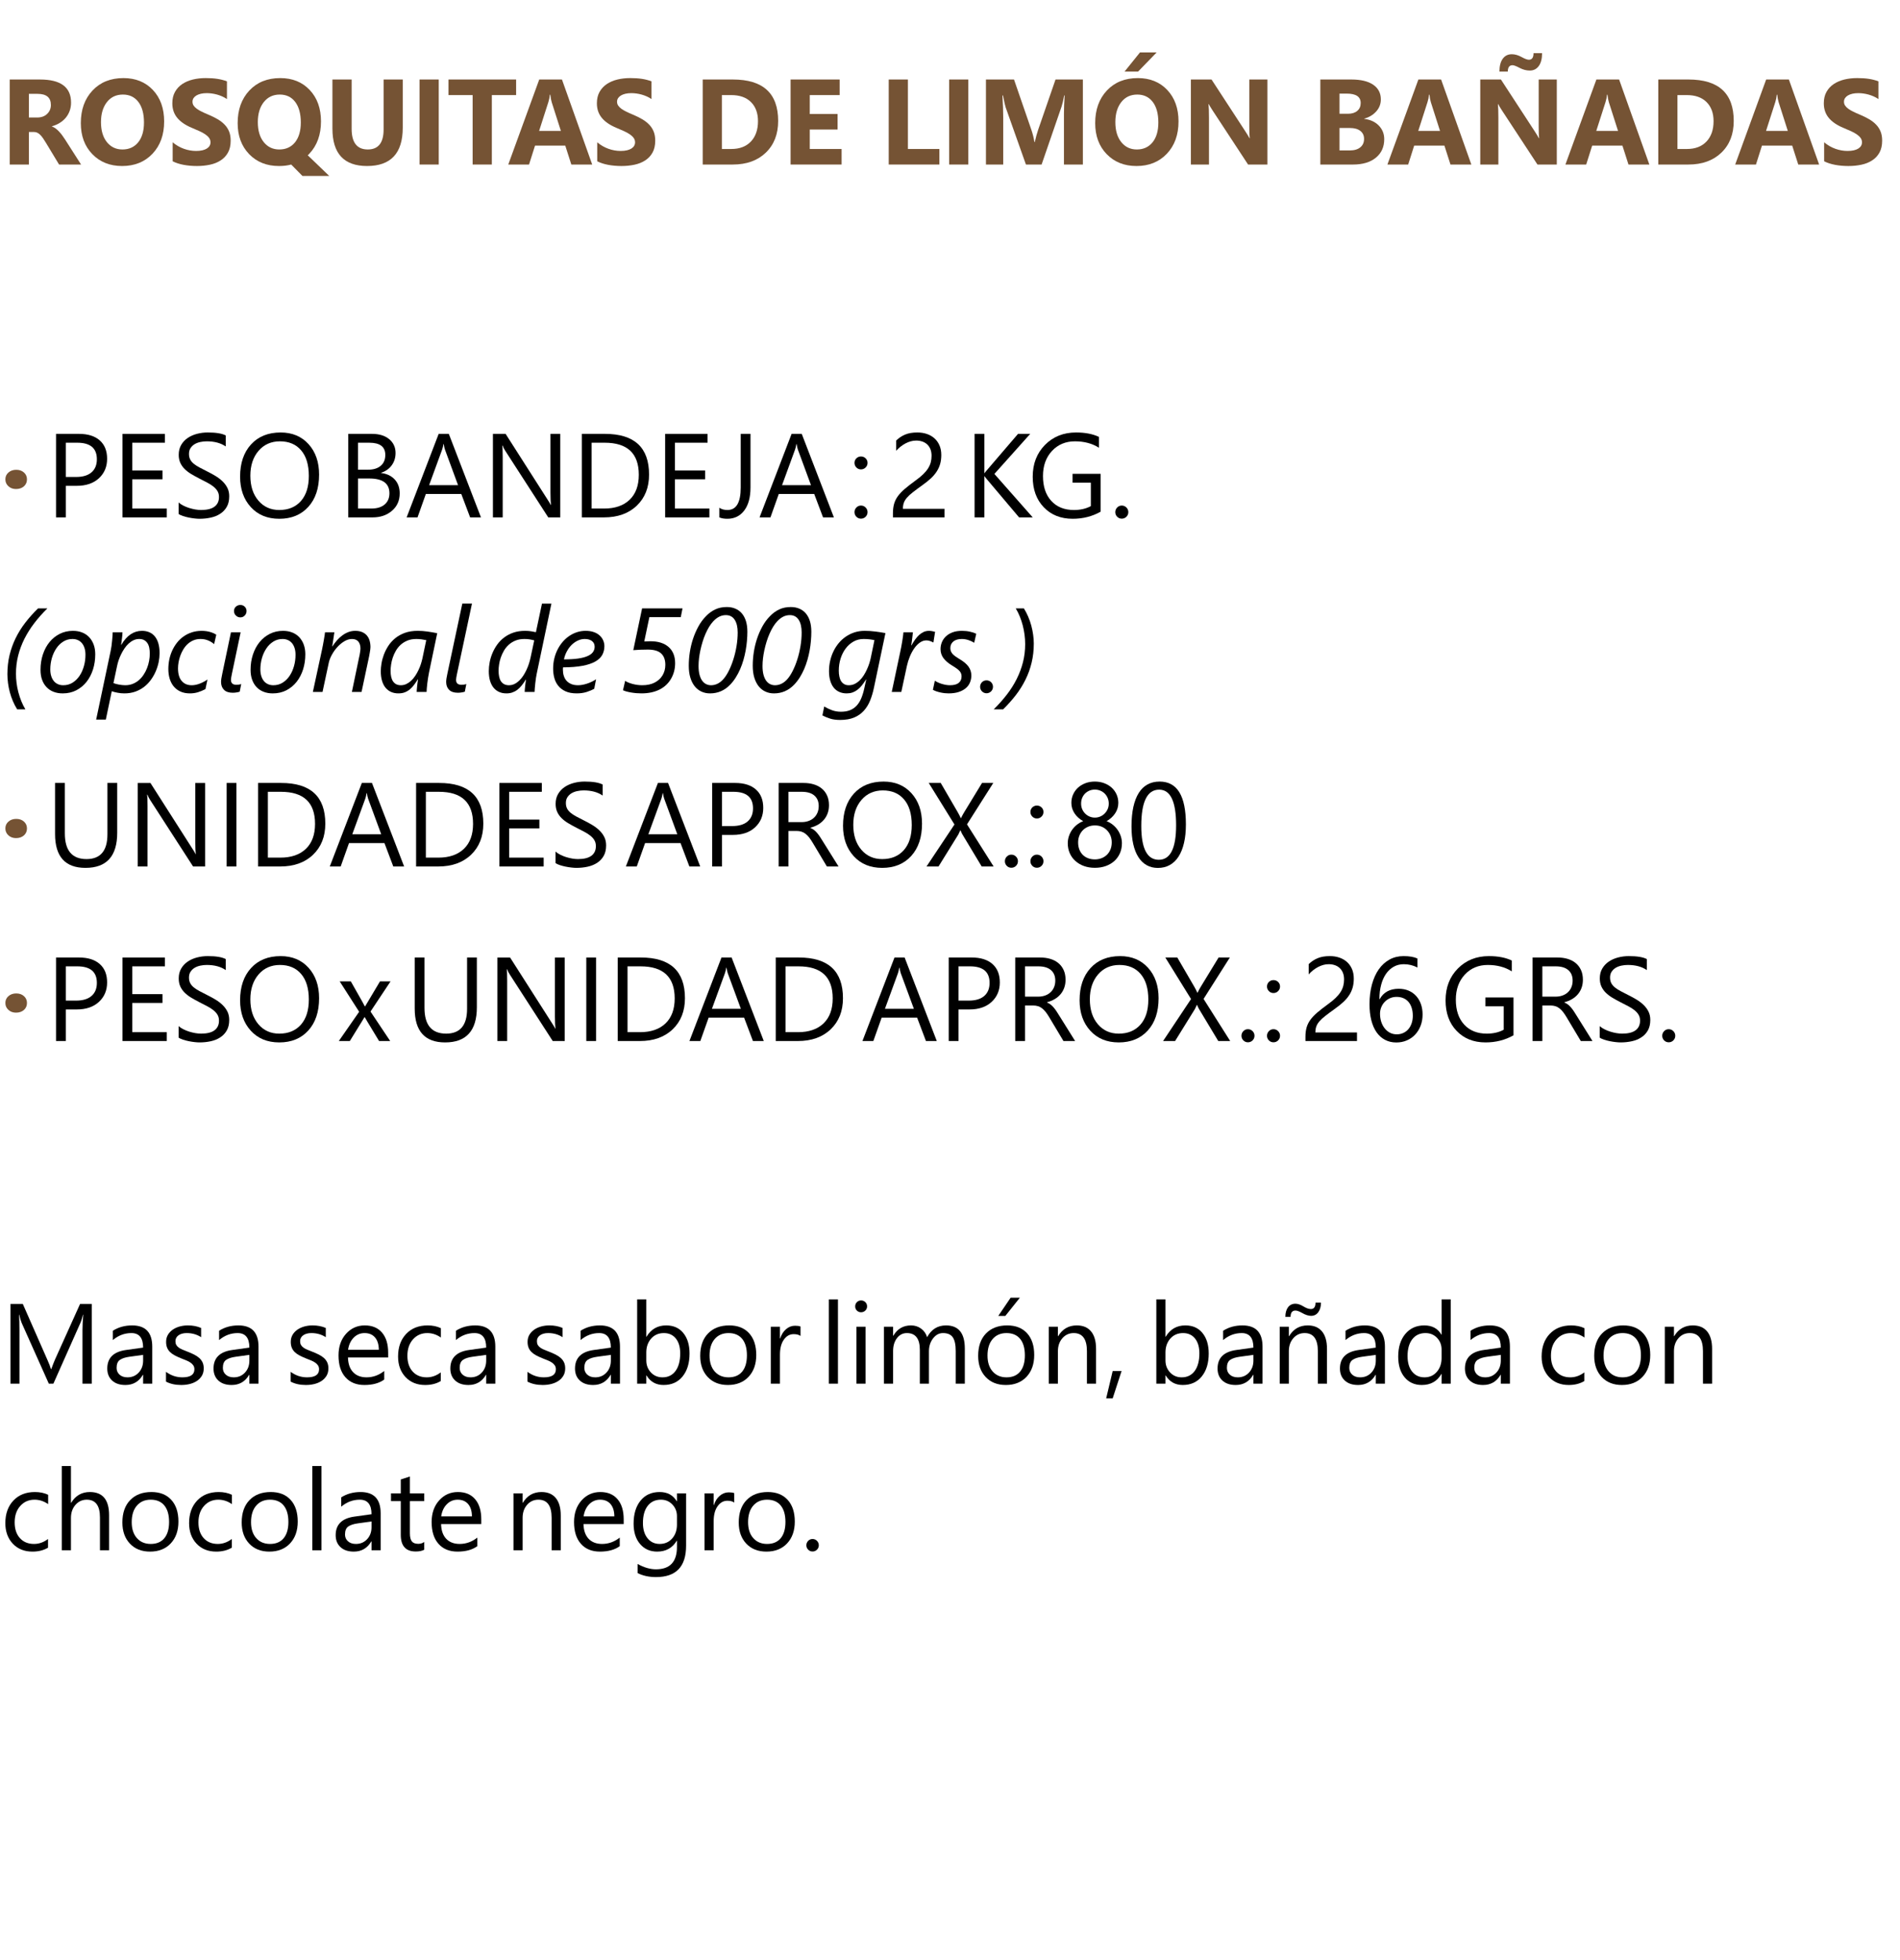 <?xml version="1.0" encoding="UTF-8"?>
<!DOCTYPE svg PUBLIC "-//W3C//DTD SVG 1.1//EN" "http://www.w3.org/Graphics/SVG/1.1/DTD/svg11.dtd">
<!-- Creator: CorelDRAW -->
<svg xmlns="http://www.w3.org/2000/svg" xml:space="preserve" width="730px" height="753px" style="shape-rendering:geometricPrecision; text-rendering:geometricPrecision; image-rendering:optimizeQuality; fill-rule:evenodd; clip-rule:evenodd"
viewBox="0 0 730 753.001">
 <defs>
  <style type="text/css">
   <![CDATA[
    .fil1 {fill:black;fill-rule:nonzero}
    .fil0 {fill:#755334;fill-rule:nonzero}
   ]]>
  </style>
 </defs>
 <g id="Capa_x0020_1">
  <path class="fil0" d="M31.15 63.219l-8.454 0 -5.08 -8.408c-0.38,-0.638 -0.746,-1.205 -1.096,-1.71 -0.35,-0.498 -0.7,-0.926 -1.058,-1.284 -0.358,-0.358 -0.731,-0.63 -1.12,-0.824 -0.389,-0.187 -0.809,-0.28 -1.26,-0.28l-1.983 0 0 12.507 -7.365 0 0 -32.674 11.667 0c7.932,0 11.9,2.963 11.9,8.882 0,1.143 -0.18,2.193 -0.529,3.158 -0.35,0.964 -0.84,1.835 -1.478,2.613 -0.638,0.77 -1.408,1.439 -2.31,2 -0.909,0.567 -1.913,1.003 -3.025,1.322l0 0.093c0.489,0.156 0.957,0.397 1.415,0.739 0.459,0.341 0.894,0.738 1.323,1.198 0.428,0.458 0.831,0.948 1.22,1.469 0.39,0.522 0.739,1.035 1.058,1.54l6.176 9.66zm-20.052 -27.16l0 9.092 3.189 0c1.579,0 2.846,-0.459 3.803,-1.369 0.972,-0.926 1.462,-2.078 1.462,-3.438 0,-2.862 -1.711,-4.285 -5.126,-4.285l-3.328 0z"/>
  <path class="fil0" d="M46.909 63.787c-4.682,0 -8.493,-1.525 -11.441,-4.566 -2.947,-3.048 -4.417,-7.016 -4.417,-11.908 0,-5.164 1.493,-9.34 4.488,-12.529 2.994,-3.189 6.953,-4.783 11.891,-4.783 4.667,0 8.439,1.524 11.317,4.573 2.877,3.057 4.317,7.085 4.317,12.079 0,5.133 -1.494,9.27 -4.481,12.421 -2.979,3.143 -6.875,4.714 -11.674,4.714zm0.319 -27.456c-2.582,0 -4.636,0.965 -6.152,2.901 -1.517,1.945 -2.278,4.504 -2.278,7.693 0,3.236 0.762,5.794 2.278,7.684 1.517,1.883 3.508,2.824 5.966,2.824 2.543,0 4.55,-0.918 6.044,-2.746 1.486,-1.835 2.232,-4.371 2.232,-7.622 0,-3.392 -0.724,-6.028 -2.163,-7.911 -1.447,-1.881 -3.422,-2.823 -5.927,-2.823z"/>
  <path class="fil0" d="M66.34 61.967l0 -7.296c1.322,1.113 2.761,1.944 4.309,2.497 1.548,0.552 3.111,0.831 4.69,0.831 0.926,0 1.734,-0.085 2.427,-0.248 0.692,-0.171 1.267,-0.397 1.734,-0.692 0.467,-0.304 0.809,-0.646 1.035,-1.05 0.233,-0.405 0.343,-0.841 0.343,-1.315 0,-0.638 -0.18,-1.206 -0.544,-1.703 -0.366,-0.507 -0.863,-0.965 -1.494,-1.393 -0.63,-0.428 -1.376,-0.84 -2.248,-1.23 -0.863,-0.397 -1.796,-0.801 -2.799,-1.213 -2.551,-1.058 -4.457,-2.356 -5.709,-3.896 -1.252,-1.532 -1.874,-3.384 -1.874,-5.554 0,-1.703 0.334,-3.165 1.019,-4.387 0.684,-1.228 1.617,-2.232 2.792,-3.026 1.182,-0.785 2.543,-1.369 4.091,-1.742 1.547,-0.373 3.188,-0.552 4.923,-0.552 1.703,0 3.213,0.1 4.519,0.304 1.315,0.202 2.528,0.521 3.64,0.948l0 6.814c-0.553,-0.381 -1.143,-0.716 -1.789,-1.004 -0.645,-0.288 -1.315,-0.529 -1.998,-0.723 -0.677,-0.187 -1.362,-0.327 -2.039,-0.42 -0.676,-0.085 -1.313,-0.132 -1.92,-0.132 -0.84,0 -1.594,0.078 -2.28,0.234 -0.684,0.163 -1.259,0.389 -1.734,0.677 -0.467,0.287 -0.833,0.63 -1.097,1.033 -0.256,0.405 -0.38,0.856 -0.38,1.354 0,0.553 0.139,1.043 0.428,1.47 0.288,0.436 0.7,0.848 1.228,1.237 0.537,0.381 1.182,0.762 1.945,1.135 0.755,0.373 1.617,0.755 2.574,1.152 1.307,0.544 2.474,1.128 3.516,1.742 1.042,0.614 1.937,1.315 2.675,2.085 0.746,0.777 1.315,1.664 1.711,2.66 0.397,0.987 0.591,2.146 0.591,3.469 0,1.827 -0.341,3.352 -1.033,4.597 -0.692,1.237 -1.626,2.239 -2.816,3.002 -1.182,0.77 -2.559,1.322 -4.139,1.656 -1.571,0.334 -3.227,0.498 -4.977,0.498 -1.789,0 -3.493,-0.148 -5.109,-0.451 -1.618,-0.304 -3.026,-0.763 -4.208,-1.369z"/>
  <path class="fil0" d="M107.167 63.787c-4.682,0 -8.493,-1.517 -11.441,-4.558 -2.947,-3.065 -4.417,-7.039 -4.417,-11.916 0,-5.148 1.493,-9.325 4.488,-12.529 2.979,-3.189 6.945,-4.783 11.891,-4.783 4.667,0 8.432,1.524 11.302,4.573 2.885,3.041 4.332,7.07 4.332,12.079 0,5.118 -1.494,9.263 -4.488,12.421 -0.109,0.102 -0.202,0.21 -0.295,0.304 -0.093,0.102 -0.195,0.195 -0.296,0.288l8.268 7.949 -10.297 0 -4.332 -4.395c-1.423,0.381 -2.995,0.568 -4.714,0.568zm0.319 -27.456c-2.567,0 -4.619,0.972 -6.152,2.917 -1.517,1.929 -2.278,4.487 -2.278,7.676 0,3.236 0.762,5.794 2.278,7.684 1.517,1.883 3.508,2.824 5.966,2.824 2.543,0 4.55,-0.911 6.044,-2.738 1.486,-1.852 2.232,-4.395 2.232,-7.63 0,-3.376 -0.724,-6.013 -2.163,-7.911 -1.431,-1.881 -3.406,-2.823 -5.927,-2.823z"/>
  <path class="fil0" d="M154.739 49.071c0,9.807 -4.573,14.715 -13.713,14.715 -8.874,0 -13.307,-4.792 -13.307,-14.374l0 -18.868 7.382 0 0 18.954c0,5.289 2.068,7.933 6.198,7.933 4.052,0 6.083,-2.551 6.083,-7.662l0 -19.226 7.357 0 0 18.527z"/>
  <polygon class="fil0" points="168.569,63.219 161.204,63.219 161.204,30.544 168.569,30.544 "/>
  <polygon class="fil0" points="198.298,36.533 188.972,36.533 188.972,63.219 181.591,63.219 181.591,36.533 172.319,36.533 172.319,30.544 198.298,30.544 "/>
  <path class="fil0" d="M227.528 63.219l-8.019 0 -2.326 -7.272 -11.62 0 -2.303 7.272 -7.98 0 11.9 -32.674 8.727 0 11.62 32.674zm-12.032 -12.919l-3.508 -10.982c-0.256,-0.824 -0.443,-1.805 -0.553,-2.94l-0.178 0c-0.078,0.957 -0.265,1.905 -0.568,2.846l-3.554 11.075 8.361 0z"/>
  <path class="fil0" d="M229.459 61.967l0 -7.296c1.322,1.113 2.761,1.944 4.309,2.497 1.548,0.552 3.111,0.831 4.69,0.831 0.926,0 1.734,-0.085 2.427,-0.248 0.692,-0.171 1.267,-0.397 1.734,-0.692 0.467,-0.304 0.809,-0.646 1.035,-1.05 0.233,-0.405 0.343,-0.841 0.343,-1.315 0,-0.638 -0.18,-1.206 -0.544,-1.703 -0.366,-0.507 -0.863,-0.965 -1.494,-1.393 -0.63,-0.428 -1.376,-0.84 -2.248,-1.23 -0.863,-0.397 -1.796,-0.801 -2.799,-1.213 -2.551,-1.058 -4.457,-2.356 -5.709,-3.896 -1.252,-1.532 -1.874,-3.384 -1.874,-5.554 0,-1.703 0.334,-3.165 1.019,-4.387 0.684,-1.228 1.617,-2.232 2.792,-3.026 1.182,-0.785 2.543,-1.369 4.091,-1.742 1.547,-0.373 3.188,-0.552 4.923,-0.552 1.703,0 3.213,0.1 4.519,0.304 1.315,0.202 2.528,0.521 3.64,0.948l0 6.814c-0.553,-0.381 -1.143,-0.716 -1.789,-1.004 -0.645,-0.288 -1.315,-0.529 -1.998,-0.723 -0.677,-0.187 -1.362,-0.327 -2.039,-0.42 -0.676,-0.085 -1.313,-0.132 -1.92,-0.132 -0.84,0 -1.594,0.078 -2.28,0.234 -0.684,0.163 -1.259,0.389 -1.734,0.677 -0.467,0.287 -0.833,0.63 -1.097,1.033 -0.256,0.405 -0.38,0.856 -0.38,1.354 0,0.553 0.139,1.043 0.428,1.47 0.288,0.436 0.7,0.848 1.228,1.237 0.537,0.381 1.182,0.762 1.945,1.135 0.755,0.373 1.617,0.755 2.574,1.152 1.307,0.544 2.474,1.128 3.516,1.742 1.042,0.614 1.937,1.315 2.675,2.085 0.746,0.777 1.315,1.664 1.711,2.66 0.397,0.987 0.591,2.146 0.591,3.469 0,1.827 -0.341,3.352 -1.033,4.597 -0.692,1.237 -1.626,2.239 -2.816,3.002 -1.182,0.77 -2.559,1.322 -4.139,1.656 -1.571,0.334 -3.227,0.498 -4.977,0.498 -1.789,0 -3.493,-0.148 -5.109,-0.451 -1.618,-0.304 -3.026,-0.763 -4.208,-1.369z"/>
  <path class="fil0" d="M269.988 63.219l0 -32.674 11.581 0c11.604,0 17.407,5.304 17.407,15.928 0,5.087 -1.587,9.146 -4.753,12.188 -3.165,3.041 -7.389,4.558 -12.654,4.558l-11.581 0zm7.365 -26.686l0 20.713 3.647 0c3.189,0 5.686,-0.957 7.506,-2.87 1.813,-1.913 2.722,-4.519 2.722,-7.817 0,-3.111 -0.902,-5.562 -2.699,-7.343 -1.805,-1.788 -4.324,-2.683 -7.576,-2.683l-3.601 0z"/>
  <polygon class="fil0" points="323.353,63.219 303.754,63.219 303.754,30.544 322.6,30.544 322.6,36.533 311.119,36.533 311.119,43.805 321.806,43.805 321.806,49.77 311.119,49.77 311.119,57.246 323.353,57.246 "/>
  <polygon class="fil0" points="360.919,63.219 341.459,63.219 341.459,30.544 348.825,30.544 348.825,57.246 360.919,57.246 "/>
  <polygon class="fil0" points="372.036,63.219 364.67,63.219 364.67,30.544 372.036,30.544 "/>
  <path class="fil0" d="M416.052 63.219l-7.272 0 0 -19.553c0,-2.108 0.093,-4.441 0.272,-6.992l-0.178 0c-0.381,2.007 -0.724,3.445 -1.028,4.332l-7.652 22.213 -6.02 0 -7.794 -21.987c-0.21,-0.592 -0.552,-2.115 -1.026,-4.558l-0.202 0c0.194,3.22 0.295,6.044 0.295,8.478l0 18.067 -6.634 0 0 -32.674 10.78 0 6.681 19.367c0.528,1.547 0.918,3.103 1.159,4.674l0.139 0c0.405,-1.812 0.84,-3.383 1.299,-4.721l6.673 -19.319 10.508 0 0 32.674z"/>
  <path class="fil0" d="M436.641 63.787c-4.682,0 -8.493,-1.525 -11.441,-4.566 -2.947,-3.048 -4.417,-7.016 -4.417,-11.908 0,-5.164 1.493,-9.34 4.488,-12.529 2.994,-3.189 6.953,-4.783 11.891,-4.783 4.667,0 8.439,1.524 11.317,4.573 2.877,3.057 4.317,7.085 4.317,12.079 0,5.133 -1.494,9.27 -4.481,12.421 -2.979,3.143 -6.875,4.714 -11.674,4.714zm0.319 -27.456c-2.582,0 -4.636,0.965 -6.152,2.901 -1.517,1.945 -2.278,4.504 -2.278,7.693 0,3.236 0.762,5.794 2.278,7.684 1.517,1.883 3.508,2.824 5.966,2.824 2.543,0 4.55,-0.918 6.044,-2.746 1.486,-1.835 2.232,-4.371 2.232,-7.622 0,-3.392 -0.724,-6.028 -2.163,-7.911 -1.447,-1.881 -3.422,-2.823 -5.927,-2.823zm7.428 -16.178l-7.133 7.358 -5.196 0 5.927 -7.358 6.402 0z"/>
  <path class="fil0" d="M486.95 63.219l-7.428 0 -13.472 -20.534c-0.785,-1.198 -1.337,-2.1 -1.641,-2.706l-0.085 0c0.116,1.15 0.178,2.916 0.178,5.281l0 17.959 -6.953 0 0 -32.674 7.933 0 12.965 19.887c0.592,0.902 1.136,1.789 1.642,2.668l0.093 0c-0.125,-0.755 -0.187,-2.256 -0.187,-4.488l0 -18.067 6.953 0 0 32.674z"/>
  <path class="fil0" d="M507.289 63.219l0 -32.674 11.9 0c3.648,0 6.448,0.669 8.408,2.007 1.959,1.337 2.94,3.22 2.94,5.647 0,1.765 -0.599,3.305 -1.789,4.628 -1.198,1.322 -2.714,2.239 -4.573,2.753l0 0.093c2.326,0.288 4.185,1.15 5.577,2.575 1.384,1.43 2.085,3.165 2.085,5.218 0,2.994 -1.074,5.367 -3.213,7.124 -2.147,1.75 -5.072,2.629 -8.773,2.629l-12.561 0zm7.365 -27.253l0 7.746 3.235 0c1.518,0 2.715,-0.365 3.586,-1.104 0.879,-0.738 1.315,-1.749 1.315,-3.04 0,-2.404 -1.796,-3.601 -5.382,-3.601l-2.753 0zm0 13.214l0 8.617 3.983 0c1.703,0 3.04,-0.397 4.005,-1.189 0.965,-0.785 1.447,-1.867 1.447,-3.236 0,-1.306 -0.475,-2.326 -1.423,-3.072 -0.957,-0.746 -2.28,-1.12 -3.983,-1.12l-4.029 0z"/>
  <path class="fil0" d="M565.305 63.219l-8.019 0 -2.326 -7.272 -11.62 0 -2.303 7.272 -7.98 0 11.9 -32.674 8.727 0 11.62 32.674zm-12.032 -12.919l-3.508 -10.982c-0.256,-0.824 -0.443,-1.805 -0.553,-2.94l-0.178 0c-0.078,0.957 -0.265,1.905 -0.568,2.846l-3.554 11.075 8.361 0z"/>
  <path class="fil0" d="M598.137 63.219l-7.428 0 -13.472 -20.534c-0.785,-1.198 -1.337,-2.1 -1.641,-2.706l-0.085 0c0.116,1.15 0.178,2.916 0.178,5.281l0 17.959 -6.953 0 0 -32.674 7.933 0 12.965 19.887c0.592,0.902 1.136,1.789 1.642,2.668l0.093 0c-0.125,-0.755 -0.187,-2.256 -0.187,-4.488l0 -18.067 6.953 0 0 32.674zm-5.655 -42.794c0,2.132 -0.419,3.772 -1.267,4.939 -0.84,1.159 -1.991,1.742 -3.445,1.742 -1.307,0 -2.582,-0.327 -3.835,-0.98 -1.345,-0.715 -2.287,-1.072 -2.799,-1.072 -1.214,0 -1.82,0.816 -1.82,2.458l-3.213 0c0,-2.108 0.412,-3.75 1.252,-4.916 0.833,-1.175 2,-1.759 3.508,-1.759 1.23,0 2.505,0.374 3.827,1.121 1.198,0.66 2.115,0.996 2.738,0.996 1.182,0 1.773,-0.841 1.773,-2.529l3.282 0z"/>
  <path class="fil0" d="M633.699 63.219l-8.019 0 -2.326 -7.272 -11.62 0 -2.303 7.272 -7.98 0 11.9 -32.674 8.727 0 11.62 32.674zm-12.032 -12.919l-3.508 -10.982c-0.256,-0.824 -0.443,-1.805 -0.553,-2.94l-0.178 0c-0.078,0.957 -0.265,1.905 -0.568,2.846l-3.554 11.075 8.361 0z"/>
  <path class="fil0" d="M637.131 63.219l0 -32.674 11.581 0c11.604,0 17.407,5.304 17.407,15.928 0,5.087 -1.587,9.146 -4.753,12.188 -3.165,3.041 -7.389,4.558 -12.654,4.558l-11.581 0zm7.365 -26.686l0 20.713 3.647 0c3.189,0 5.686,-0.957 7.506,-2.87 1.813,-1.913 2.722,-4.519 2.722,-7.817 0,-3.111 -0.902,-5.562 -2.699,-7.343 -1.805,-1.788 -4.324,-2.683 -7.576,-2.683l-3.601 0z"/>
  <path class="fil0" d="M698.928 63.219l-8.019 0 -2.326 -7.272 -11.62 0 -2.303 7.272 -7.98 0 11.9 -32.674 8.727 0 11.62 32.674zm-12.032 -12.919l-3.508 -10.982c-0.256,-0.824 -0.443,-1.805 -0.553,-2.94l-0.178 0c-0.078,0.957 -0.265,1.905 -0.568,2.846l-3.554 11.075 8.361 0z"/>
  <path class="fil0" d="M700.859 61.967l0 -7.296c1.322,1.113 2.761,1.944 4.309,2.497 1.548,0.552 3.111,0.831 4.69,0.831 0.926,0 1.734,-0.085 2.427,-0.248 0.692,-0.171 1.267,-0.397 1.734,-0.692 0.467,-0.304 0.809,-0.646 1.035,-1.05 0.233,-0.405 0.343,-0.841 0.343,-1.315 0,-0.638 -0.18,-1.206 -0.544,-1.703 -0.366,-0.507 -0.863,-0.965 -1.494,-1.393 -0.63,-0.428 -1.376,-0.84 -2.248,-1.23 -0.863,-0.397 -1.796,-0.801 -2.799,-1.213 -2.551,-1.058 -4.457,-2.356 -5.709,-3.896 -1.252,-1.532 -1.874,-3.384 -1.874,-5.554 0,-1.703 0.334,-3.165 1.019,-4.387 0.684,-1.228 1.617,-2.232 2.792,-3.026 1.182,-0.785 2.543,-1.369 4.091,-1.742 1.547,-0.373 3.188,-0.552 4.923,-0.552 1.703,0 3.213,0.1 4.519,0.304 1.315,0.202 2.528,0.521 3.64,0.948l0 6.814c-0.553,-0.381 -1.143,-0.716 -1.789,-1.004 -0.645,-0.288 -1.315,-0.529 -1.998,-0.723 -0.677,-0.187 -1.362,-0.327 -2.039,-0.42 -0.676,-0.085 -1.313,-0.132 -1.92,-0.132 -0.84,0 -1.594,0.078 -2.28,0.234 -0.684,0.163 -1.259,0.389 -1.734,0.677 -0.467,0.287 -0.833,0.63 -1.097,1.033 -0.256,0.405 -0.38,0.856 -0.38,1.354 0,0.553 0.139,1.043 0.428,1.47 0.288,0.436 0.7,0.848 1.228,1.237 0.537,0.381 1.182,0.762 1.945,1.135 0.755,0.373 1.617,0.755 2.574,1.152 1.307,0.544 2.474,1.128 3.516,1.742 1.042,0.614 1.937,1.315 2.675,2.085 0.746,0.777 1.315,1.664 1.711,2.66 0.397,0.987 0.591,2.146 0.591,3.469 0,1.827 -0.341,3.352 -1.033,4.597 -0.692,1.237 -1.626,2.239 -2.816,3.002 -1.182,0.77 -2.559,1.322 -4.139,1.656 -1.571,0.334 -3.227,0.498 -4.977,0.498 -1.789,0 -3.493,-0.148 -5.109,-0.451 -1.618,-0.304 -3.026,-0.763 -4.208,-1.369z"/>
  <path class="fil0" d="M6.135 187.892c-1.169,0 -2.139,-0.359 -2.911,-1.07 -0.778,-0.718 -1.161,-1.597 -1.161,-2.643 0,-1.077 0.398,-1.955 1.192,-2.642 0.802,-0.689 1.795,-1.032 2.987,-1.032 1.214,0 2.2,0.352 2.972,1.046 0.764,0.689 1.146,1.566 1.146,2.628 0,1.085 -0.39,1.978 -1.168,2.674 -0.788,0.696 -1.804,1.039 -3.056,1.039z"/>
  <path class="fil1" d="M25.286 186.662l0 12.131 -3.758 0 0 -32.092 8.815 0c3.43,0 6.089,0.833 7.983,2.506 1.887,1.672 2.826,4.025 2.826,7.074 0,3.04 -1.046,5.53 -3.139,7.47 -2.101,1.941 -4.935,2.91 -8.495,2.91l-4.232 0zm0 -16.561l0 13.162 3.941 0c2.59,0 4.576,-0.595 5.935,-1.78 1.368,-1.183 2.055,-2.864 2.055,-5.026 0,-4.24 -2.513,-6.357 -7.524,-6.357l-4.408 0z"/>
  <polygon class="fil1" points="64.074,198.793 47.069,198.793 47.069,166.701 63.363,166.701 63.363,170.1 50.828,170.1 50.828,180.78 62.424,180.78 62.424,184.156 50.828,184.156 50.828,195.394 64.074,195.394 "/>
  <path class="fil1" d="M68.63 197.494l0 -4.43c0.504,0.451 1.108,0.848 1.818,1.207 0.711,0.359 1.46,0.665 2.238,0.909 0.788,0.244 1.574,0.435 2.361,0.573 0.794,0.13 1.527,0.198 2.192,0.198 2.315,0 4.041,-0.428 5.187,-1.291 1.137,-0.855 1.71,-2.086 1.71,-3.697 0,-0.872 -0.19,-1.62 -0.573,-2.262 -0.381,-0.641 -0.908,-1.23 -1.573,-1.756 -0.672,-0.535 -1.467,-1.039 -2.383,-1.52 -0.925,-0.489 -1.91,-1.002 -2.972,-1.535 -1.115,-0.566 -2.161,-1.147 -3.132,-1.727 -0.97,-0.581 -1.809,-1.222 -2.528,-1.925 -0.718,-0.703 -1.277,-1.498 -1.689,-2.383 -0.412,-0.886 -0.619,-1.925 -0.619,-3.117 0,-1.466 0.321,-2.734 0.963,-3.82 0.643,-1.084 1.489,-1.97 2.529,-2.673 1.046,-0.703 2.238,-1.222 3.575,-1.566 1.329,-0.344 2.696,-0.511 4.08,-0.511 3.162,0 5.47,0.374 6.92,1.137l0 4.232c-1.894,-1.313 -4.331,-1.97 -7.295,-1.97 -0.826,0 -1.643,0.084 -2.467,0.26 -0.817,0.168 -1.551,0.45 -2.193,0.833 -0.641,0.389 -1.161,0.893 -1.565,1.505 -0.405,0.611 -0.604,1.351 -0.604,2.238 0,0.817 0.152,1.527 0.458,2.124 0.305,0.595 0.756,1.137 1.352,1.635 0.595,0.489 1.329,0.97 2.184,1.428 0.856,0.467 1.848,0.971 2.965,1.528 1.153,0.565 2.238,1.161 3.269,1.787 1.031,0.627 1.932,1.322 2.704,2.078 0.78,0.764 1.391,1.605 1.85,2.529 0.458,0.932 0.679,1.987 0.679,3.178 0,1.581 -0.305,2.926 -0.924,4.018 -0.619,1.1 -1.46,1.994 -2.506,2.673 -1.054,0.689 -2.269,1.185 -3.635,1.491 -1.376,0.305 -2.826,0.458 -4.346,0.458 -0.504,0 -1.131,-0.039 -1.88,-0.123 -0.741,-0.084 -1.505,-0.198 -2.283,-0.359 -0.772,-0.152 -1.505,-0.351 -2.2,-0.58 -0.696,-0.229 -1.253,-0.489 -1.665,-0.772z"/>
  <path class="fil1" d="M107.288 199.328c-4.552,0 -8.196,-1.498 -10.931,-4.5 -2.734,-2.994 -4.109,-6.898 -4.109,-11.702 0,-5.164 1.397,-9.281 4.186,-12.352 2.789,-3.071 6.592,-4.606 11.389,-4.606 4.439,0 8.006,1.489 10.71,4.468 2.712,2.987 4.064,6.891 4.064,11.711 0,5.232 -1.39,9.373 -4.163,12.422 -2.773,3.04 -6.485,4.56 -11.146,4.56zm0.268 -29.761c-3.369,0 -6.111,1.214 -8.212,3.644 -2.101,2.437 -3.155,5.629 -3.155,9.579 0,3.957 1.024,7.135 3.078,9.549 2.048,2.406 4.729,3.613 8.021,3.613 3.522,0 6.295,-1.146 8.327,-3.445 2.033,-2.3 3.04,-5.516 3.04,-9.648 0,-4.239 -0.978,-7.508 -2.948,-9.823 -1.971,-2.315 -4.69,-3.468 -8.151,-3.468z"/>
  <path class="fil1" d="M133.805 198.793l0 -32.092 9.129 0c2.772,0 4.972,0.68 6.6,2.033 1.626,1.359 2.444,3.131 2.444,5.309 0,1.818 -0.496,3.399 -1.481,4.743 -0.986,1.344 -2.339,2.3 -4.072,2.865l0 0.091c2.163,0.253 3.896,1.07 5.194,2.445 1.299,1.382 1.949,3.177 1.949,5.386 0,2.741 -0.986,4.965 -2.956,6.669 -1.971,1.703 -4.454,2.551 -7.456,2.551l-9.35 0zm3.758 -28.693l0 10.367 3.849 0c2.055,0 3.674,-0.496 4.859,-1.489 1.176,-0.993 1.765,-2.392 1.765,-4.201 0,-3.117 -2.047,-4.676 -6.157,-4.676l-4.316 0zm0 13.743l0 11.55 5.102 0c2.207,0 3.919,-0.527 5.133,-1.566 1.215,-1.046 1.826,-2.483 1.826,-4.3 0,-3.789 -2.582,-5.683 -7.746,-5.683l-4.316 0z"/>
  <path class="fil1" d="M184.792 198.793l-4.163 0 -3.399 -8.999 -13.613 0 -3.201 8.999 -4.186 0 12.314 -32.092 3.895 0 12.353 32.092zm-8.8 -12.376l-5.034 -13.674c-0.161,-0.45 -0.33,-1.168 -0.489,-2.146l-0.092 0c-0.152,0.908 -0.321,1.619 -0.511,2.146l-4.996 13.674 11.123 0z"/>
  <path class="fil1" d="M215.261 198.793l-4.615 0 -16.515 -25.583c-0.42,-0.641 -0.764,-1.315 -1.031,-2.009l-0.13 0c0.115,0.687 0.176,2.154 0.176,4.408l0 23.184 -3.758 0 0 -32.092 4.873 0 16.073 25.179c0.672,1.038 1.108,1.756 1.299,2.146l0.091 0c-0.152,-0.924 -0.229,-2.498 -0.229,-4.721l0 -22.604 3.767 0 0 32.092z"/>
  <path class="fil1" d="M223.546 198.793l0 -32.092 8.861 0c11.306,0 16.967,5.21 16.967,15.645 0,4.95 -1.573,8.93 -4.714,11.94 -3.139,3.002 -7.341,4.507 -12.612,4.507l-8.502 0zm3.758 -28.693l0 25.293 4.789 0c4.209,0 7.479,-1.13 9.823,-3.384 2.346,-2.254 3.515,-5.447 3.515,-9.58 0,-8.219 -4.37,-12.329 -13.116,-12.329l-5.011 0z"/>
  <polygon class="fil1" points="272.562,198.793 255.558,198.793 255.558,166.701 271.851,166.701 271.851,170.1 259.316,170.1 259.316,180.78 270.912,180.78 270.912,184.156 259.316,184.156 259.316,195.394 272.562,195.394 "/>
  <path class="fil1" d="M288.348 187.289c0,3.804 -0.802,6.761 -2.413,8.876 -1.612,2.108 -3.774,3.163 -6.47,3.163 -1.253,0 -2.284,-0.176 -3.086,-0.535l0 -3.712c0.802,0.58 1.848,0.87 3.131,0.87 3.385,0 5.08,-2.872 5.08,-8.616l0 -20.634 3.758 0 0 20.588z"/>
  <path class="fil1" d="M320.391 198.793l-4.163 0 -3.399 -8.999 -13.613 0 -3.201 8.999 -4.186 0 12.314 -32.092 3.895 0 12.353 32.092zm-8.8 -12.376l-5.034 -13.674c-0.161,-0.45 -0.33,-1.168 -0.489,-2.146l-0.092 0c-0.152,0.908 -0.321,1.619 -0.511,2.146l-4.996 13.674 11.123 0z"/>
  <path class="fil1" d="M330.788 180.352c-0.687,0 -1.267,-0.244 -1.756,-0.741 -0.482,-0.489 -0.726,-1.077 -0.726,-1.765 0,-0.687 0.244,-1.269 0.726,-1.749 0.489,-0.474 1.069,-0.711 1.756,-0.711 0.703,0 1.299,0.237 1.795,0.711 0.489,0.481 0.733,1.062 0.733,1.749 0,0.687 -0.244,1.276 -0.733,1.765 -0.496,0.496 -1.093,0.741 -1.795,0.741zm0 18.93c-0.687,0 -1.267,-0.244 -1.756,-0.733 -0.482,-0.496 -0.726,-1.084 -0.726,-1.772 0,-0.689 0.244,-1.277 0.726,-1.78 0.489,-0.497 1.069,-0.749 1.756,-0.749 0.703,0 1.299,0.252 1.795,0.749 0.489,0.503 0.733,1.091 0.733,1.78 0,0.687 -0.244,1.276 -0.733,1.772 -0.496,0.489 -1.093,0.733 -1.795,0.733z"/>
  <path class="fil1" d="M357.916 175.112c0,-0.985 -0.152,-1.84 -0.458,-2.574 -0.306,-0.726 -0.726,-1.337 -1.253,-1.819 -0.535,-0.489 -1.154,-0.848 -1.871,-1.084 -0.718,-0.244 -1.491,-0.359 -2.33,-0.359 -0.711,0 -1.414,0.092 -2.101,0.291 -0.687,0.19 -1.351,0.458 -2.001,0.802 -0.65,0.344 -1.276,0.756 -1.879,1.23 -0.612,0.482 -1.169,1.009 -1.696,1.589l0 -3.933c1.031,-1.002 2.185,-1.765 3.461,-2.293 1.276,-0.535 2.833,-0.794 4.667,-0.794 1.315,0 2.529,0.183 3.645,0.565 1.122,0.383 2.093,0.94 2.91,1.665 0.824,0.733 1.467,1.635 1.941,2.712 0.465,1.077 0.703,2.307 0.703,3.69 0,1.269 -0.145,2.421 -0.436,3.452 -0.291,1.024 -0.733,1.995 -1.322,2.903 -0.588,0.917 -1.329,1.788 -2.223,2.621 -0.901,0.84 -1.948,1.688 -3.163,2.551 -1.505,1.077 -2.743,1.994 -3.719,2.758 -0.978,0.756 -1.757,1.466 -2.33,2.131 -0.573,0.665 -0.978,1.329 -1.207,1.994 -0.236,0.665 -0.352,1.429 -0.352,2.291l15.982 0 0 3.293 -19.808 0 0 -1.589c0,-1.375 0.154,-2.582 0.451,-3.628 0.298,-1.039 0.787,-2.033 1.474,-2.972 0.687,-0.94 1.589,-1.879 2.696,-2.819 1.115,-0.939 2.476,-2.001 4.087,-3.177 1.161,-0.841 2.139,-1.636 2.919,-2.399 0.787,-0.764 1.413,-1.52 1.894,-2.284 0.474,-0.756 0.817,-1.528 1.016,-2.315 0.207,-0.78 0.306,-1.612 0.306,-2.498z"/>
  <path class="fil1" d="M396.783 198.793l-5.241 0 -12.398 -14.682c-0.465,-0.55 -0.749,-0.924 -0.848,-1.115l-0.091 0 0 15.797 -3.758 0 0 -32.092 3.758 0 0 15.08 0.091 0c0.207,-0.33 0.489,-0.689 0.848,-1.093l11.994 -13.988 4.682 0 -13.766 15.393 14.728 16.698z"/>
  <path class="fil1" d="M422.875 196.601c-3.216,1.818 -6.798,2.727 -10.74,2.727 -4.577,0 -8.281,-1.475 -11.107,-4.431 -2.835,-2.948 -4.247,-6.859 -4.247,-11.725 0,-4.965 1.573,-9.045 4.713,-12.23 3.139,-3.185 7.12,-4.774 11.94,-4.774 3.491,0 6.424,0.565 8.792,1.695l0 4.163c-2.589,-1.642 -5.668,-2.459 -9.22,-2.459 -3.591,0 -6.539,1.237 -8.838,3.712 -2.3,2.476 -3.445,5.683 -3.445,9.625 0,4.057 1.069,7.25 3.201,9.565 2.131,2.322 5.027,3.483 8.686,3.483 2.505,0 4.675,-0.504 6.508,-1.498l0 -8.999 -7.028 0 0 -3.399 10.786 0 0 14.545z"/>
  <path class="fil1" d="M430.985 199.282c-0.687,0 -1.267,-0.244 -1.756,-0.733 -0.482,-0.496 -0.726,-1.084 -0.726,-1.772 0,-0.689 0.244,-1.277 0.726,-1.78 0.489,-0.497 1.069,-0.749 1.756,-0.749 0.703,0 1.299,0.252 1.795,0.749 0.489,0.503 0.733,1.091 0.733,1.78 0,0.687 -0.244,1.276 -0.733,1.772 -0.496,0.489 -1.093,0.733 -1.795,0.733z"/>
  <path class="fil1" d="M18.196 233.764c-1.848,1.819 -3.522,3.698 -5.003,5.637 -1.482,1.941 -2.751,3.95 -3.797,6.02 -1.038,2.078 -1.848,4.225 -2.414,6.455 -0.565,2.231 -0.847,4.56 -0.847,6.974 0,1.192 0.076,2.399 0.236,3.613 0.152,1.215 0.39,2.414 0.703,3.583 0.313,1.168 0.696,2.307 1.139,3.415 0.45,1.1 0.963,2.131 1.543,3.086l-3.155 0c-0.626,-0.986 -1.176,-2.033 -1.642,-3.148 -0.474,-1.108 -0.863,-2.245 -1.178,-3.407 -0.313,-1.168 -0.549,-2.337 -0.703,-3.514 -0.159,-1.183 -0.236,-2.329 -0.236,-3.452 0,-2.575 0.275,-5.011 0.824,-7.303 0.559,-2.291 1.337,-4.476 2.354,-6.547 1.016,-2.078 2.252,-4.056 3.704,-5.943 1.452,-1.886 3.086,-3.712 4.89,-5.47l3.582 0z"/>
  <path class="fil1" d="M36.594 251.418c0,2.033 -0.283,3.957 -0.856,5.776 -0.58,1.818 -1.406,3.415 -2.49,4.781 -1.077,1.361 -2.392,2.445 -3.934,3.247 -1.544,0.795 -3.285,1.192 -5.225,1.192 -1.313,0 -2.498,-0.206 -3.552,-0.626 -1.048,-0.412 -1.949,-1.016 -2.682,-1.804 -0.741,-0.778 -1.306,-1.726 -1.703,-2.842 -0.397,-1.107 -0.588,-2.368 -0.588,-3.765 0,-2.108 0.298,-4.071 0.901,-5.897 0.604,-1.833 1.46,-3.423 2.551,-4.767 1.101,-1.352 2.414,-2.414 3.943,-3.178 1.527,-0.771 3.216,-1.153 5.065,-1.153 1.298,0 2.474,0.206 3.529,0.626 1.046,0.412 1.948,1.016 2.696,1.804 0.741,0.778 1.322,1.726 1.734,2.842 0.412,1.107 0.612,2.368 0.612,3.765zm-3.759 0.183c0,-0.97 -0.115,-1.833 -0.358,-2.589 -0.237,-0.749 -0.574,-1.383 -1.002,-1.903 -0.435,-0.511 -0.954,-0.908 -1.573,-1.183 -0.612,-0.275 -1.291,-0.412 -2.055,-0.412 -1.313,0 -2.498,0.335 -3.56,1.007 -1.062,0.672 -1.956,1.551 -2.681,2.652 -0.733,1.091 -1.298,2.344 -1.696,3.735 -0.39,1.398 -0.588,2.826 -0.588,4.286 0,0.924 0.115,1.765 0.344,2.52 0.229,0.749 0.557,1.39 0.986,1.925 0.428,0.527 0.947,0.932 1.565,1.214 0.619,0.291 1.315,0.428 2.094,0.428 1.329,0 2.52,-0.328 3.582,-0.992 1.054,-0.665 1.956,-1.544 2.681,-2.643 0.733,-1.101 1.291,-2.346 1.681,-3.751 0.39,-1.397 0.58,-2.833 0.58,-4.293z"/>
  <path class="fil1" d="M61.31 250.953c0,1.1 -0.115,2.245 -0.352,3.437 -0.244,1.185 -0.611,2.353 -1.1,3.498 -0.489,1.146 -1.108,2.238 -1.848,3.269 -0.733,1.032 -1.604,1.933 -2.606,2.72 -1,0.78 -2.131,1.397 -3.399,1.857 -1.267,0.45 -2.674,0.679 -4.209,0.679 -0.878,0 -1.749,-0.077 -2.604,-0.244 -0.863,-0.161 -1.612,-0.359 -2.254,-0.58l-2.284 10.9 -3.712 0 5.591 -26.499c0.107,-0.482 0.207,-1.055 0.298,-1.727 0.085,-0.672 0.161,-1.344 0.23,-2.024 0.069,-0.68 0.122,-1.313 0.168,-1.91 0.046,-0.595 0.069,-1.062 0.069,-1.39l3.758 0c0,0.252 -0.015,0.595 -0.053,1.031 -0.039,0.428 -0.084,0.879 -0.145,1.352 -0.061,0.474 -0.123,0.924 -0.183,1.368 -0.054,0.435 -0.107,0.794 -0.154,1.062l0.092 0c1.055,-1.804 2.254,-3.156 3.575,-4.042 1.329,-0.886 2.78,-1.329 4.346,-1.329 1.039,0 1.987,0.176 2.819,0.535 0.831,0.359 1.55,0.893 2.138,1.611 0.588,0.718 1.039,1.612 1.352,2.689 0.313,1.069 0.467,2.315 0.467,3.736zm-3.758 0.152c0,-0.802 -0.07,-1.551 -0.214,-2.238 -0.138,-0.68 -0.374,-1.276 -0.703,-1.765 -0.33,-0.497 -0.749,-0.879 -1.261,-1.161 -0.519,-0.291 -1.146,-0.428 -1.894,-0.428 -0.778,0 -1.505,0.159 -2.184,0.481 -0.673,0.321 -1.306,0.749 -1.887,1.284 -0.58,0.542 -1.115,1.161 -1.589,1.871 -0.482,0.711 -0.901,1.444 -1.276,2.207 -0.374,0.757 -0.687,1.52 -0.956,2.293 -0.26,0.763 -0.458,1.489 -0.588,2.161l-1.413 6.646c0.267,0.115 0.588,0.221 0.963,0.321 0.374,0.099 0.763,0.183 1.161,0.259 0.405,0.077 0.817,0.13 1.238,0.176 0.412,0.046 0.802,0.069 1.161,0.069 1.031,0 1.978,-0.168 2.849,-0.511 0.879,-0.344 1.658,-0.81 2.353,-1.398 0.696,-0.595 1.306,-1.283 1.833,-2.085 0.535,-0.795 0.978,-1.65 1.337,-2.551 0.359,-0.902 0.627,-1.834 0.802,-2.797 0.184,-0.961 0.268,-1.909 0.268,-2.833z"/>
  <path class="fil1" d="M82.267 247.484c-0.627,-0.557 -1.383,-1.023 -2.269,-1.397 -0.886,-0.383 -1.872,-0.573 -2.941,-0.573 -1.031,0 -1.963,0.175 -2.789,0.534 -0.833,0.359 -1.566,0.841 -2.207,1.436 -0.641,0.596 -1.192,1.284 -1.65,2.055 -0.467,0.78 -0.848,1.581 -1.146,2.421 -0.299,0.833 -0.52,1.665 -0.658,2.491 -0.144,0.833 -0.214,1.604 -0.214,2.322 0,2.131 0.467,3.751 1.406,4.851 0.94,1.108 2.224,1.657 3.85,1.657 0.985,0 2.009,-0.206 3.071,-0.611 1.055,-0.412 2.055,-0.94 2.994,-1.581l-0.778 3.667c-0.971,0.527 -1.941,0.932 -2.903,1.221 -0.963,0.291 -1.978,0.436 -3.056,0.436 -1.398,0 -2.62,-0.236 -3.659,-0.718 -1.031,-0.474 -1.894,-1.13 -2.582,-1.963 -0.687,-0.84 -1.2,-1.826 -1.544,-2.972 -0.344,-1.139 -0.511,-2.375 -0.511,-3.697 0,-1.253 0.123,-2.491 0.374,-3.705 0.26,-1.214 0.634,-2.368 1.13,-3.445 0.504,-1.084 1.116,-2.086 1.848,-3.009 0.733,-0.932 1.574,-1.727 2.522,-2.383 0.947,-0.665 2.001,-1.192 3.162,-1.574 1.161,-0.373 2.422,-0.565 3.782,-0.565 0.641,0 1.253,0.046 1.833,0.13 0.588,0.091 1.115,0.214 1.589,0.359 0.482,0.152 0.909,0.313 1.276,0.481 0.374,0.176 0.673,0.344 0.902,0.504l-0.833 3.628z"/>
  <path class="fil1" d="M92.101 265.764c-0.374,0.123 -0.795,0.222 -1.269,0.291 -0.465,0.077 -0.932,0.115 -1.397,0.115 -1.505,0 -2.635,-0.374 -3.377,-1.13 -0.749,-0.756 -1.123,-1.765 -1.123,-3.033 0,-0.374 0.039,-0.809 0.115,-1.322 0.077,-0.503 0.191,-1.13 0.359,-1.879l3.331 -15.866 3.72 0 -3.361 15.958c-0.13,0.626 -0.229,1.108 -0.275,1.452 -0.053,0.344 -0.084,0.634 -0.084,0.879 0,0.611 0.169,1.077 0.504,1.397 0.337,0.321 0.87,0.482 1.604,0.482 0.383,0 0.726,-0.024 1.017,-0.07 0.289,-0.045 0.565,-0.115 0.817,-0.206l-0.581 2.933zm2.62 -30.991c0,0.672 -0.229,1.245 -0.687,1.719 -0.45,0.482 -1.016,0.718 -1.688,0.718 -0.657,0 -1.23,-0.236 -1.711,-0.703 -0.489,-0.474 -0.725,-1.054 -0.725,-1.734 0,-0.687 0.236,-1.245 0.725,-1.681 0.482,-0.435 1.055,-0.65 1.711,-0.65 0.657,0 1.214,0.222 1.681,0.658 0.458,0.443 0.694,1 0.694,1.672z"/>
  <path class="fil1" d="M117.306 251.418c0,2.033 -0.283,3.957 -0.856,5.776 -0.58,1.818 -1.406,3.415 -2.49,4.781 -1.077,1.361 -2.392,2.445 -3.934,3.247 -1.544,0.795 -3.285,1.192 -5.225,1.192 -1.313,0 -2.498,-0.206 -3.552,-0.626 -1.048,-0.412 -1.949,-1.016 -2.682,-1.804 -0.741,-0.778 -1.306,-1.726 -1.703,-2.842 -0.397,-1.107 -0.588,-2.368 -0.588,-3.765 0,-2.108 0.298,-4.071 0.901,-5.897 0.604,-1.833 1.46,-3.423 2.551,-4.767 1.101,-1.352 2.414,-2.414 3.943,-3.178 1.527,-0.771 3.216,-1.153 5.065,-1.153 1.298,0 2.474,0.206 3.529,0.626 1.046,0.412 1.948,1.016 2.696,1.804 0.741,0.778 1.322,1.726 1.734,2.842 0.412,1.107 0.612,2.368 0.612,3.765zm-3.759 0.183c0,-0.97 -0.115,-1.833 -0.358,-2.589 -0.237,-0.749 -0.574,-1.383 -1.002,-1.903 -0.435,-0.511 -0.954,-0.908 -1.573,-1.183 -0.612,-0.275 -1.291,-0.412 -2.055,-0.412 -1.313,0 -2.498,0.335 -3.56,1.007 -1.062,0.672 -1.956,1.551 -2.681,2.652 -0.733,1.091 -1.298,2.344 -1.696,3.735 -0.39,1.398 -0.588,2.826 -0.588,4.286 0,0.924 0.115,1.765 0.344,2.52 0.229,0.749 0.557,1.39 0.986,1.925 0.428,0.527 0.947,0.932 1.565,1.214 0.619,0.291 1.315,0.428 2.094,0.428 1.329,0 2.52,-0.328 3.582,-0.992 1.054,-0.665 1.956,-1.544 2.681,-2.643 0.733,-1.101 1.291,-2.346 1.681,-3.751 0.39,-1.397 0.58,-2.833 0.58,-4.293z"/>
  <path class="fil1" d="M142.335 248.668c0,0.221 -0.022,0.527 -0.077,0.917 -0.053,0.39 -0.115,0.809 -0.198,1.253 -0.084,0.45 -0.168,0.893 -0.244,1.329 -0.084,0.443 -0.161,0.817 -0.236,1.13l-2.667 12.559 -3.712 0 2.796 -13.429c0.061,-0.237 0.123,-0.511 0.184,-0.826 0.053,-0.313 0.106,-0.626 0.152,-0.939 0.046,-0.313 0.084,-0.604 0.115,-0.863 0.031,-0.26 0.046,-0.467 0.046,-0.619 0,-1.13 -0.275,-2.024 -0.817,-2.681 -0.55,-0.657 -1.361,-0.985 -2.43,-0.985 -0.985,0 -1.963,0.289 -2.934,0.87 -0.97,0.58 -1.864,1.322 -2.688,2.216 -0.817,0.893 -1.52,1.879 -2.108,2.956 -0.596,1.076 -0.993,2.108 -1.2,3.109l-2.399 11.191 -3.712 0 3.537 -16.363c0.122,-0.58 0.236,-1.183 0.359,-1.818 0.115,-0.634 0.229,-1.245 0.335,-1.841 0.099,-0.588 0.191,-1.137 0.268,-1.642 0.076,-0.504 0.13,-0.925 0.175,-1.253l3.583 0c-0.077,0.581 -0.161,1.192 -0.268,1.826 -0.106,0.634 -0.19,1.214 -0.267,1.756 -0.092,0.627 -0.191,1.238 -0.291,1.834l0.084 0c0.528,-0.817 1.101,-1.597 1.734,-2.315 0.634,-0.726 1.322,-1.359 2.063,-1.903 0.741,-0.549 1.52,-0.977 2.353,-1.291 0.824,-0.313 1.696,-0.465 2.604,-0.465 1.016,0 1.887,0.152 2.621,0.458 0.725,0.306 1.336,0.733 1.818,1.283 0.489,0.559 0.848,1.215 1.077,1.995 0.229,0.778 0.344,1.626 0.344,2.551z"/>
  <path class="fil1" d="M164.812 258.515c-0.115,0.565 -0.229,1.206 -0.344,1.917 -0.115,0.703 -0.207,1.406 -0.291,2.101 -0.084,0.694 -0.152,1.336 -0.198,1.932 -0.053,0.595 -0.084,1.062 -0.084,1.39l-3.804 0c0.015,-0.298 0.038,-0.657 0.069,-1.077 0.031,-0.412 0.069,-0.848 0.122,-1.298 0.054,-0.444 0.107,-0.887 0.161,-1.315 0.046,-0.436 0.107,-0.809 0.169,-1.123l-0.092 0c-0.467,0.733 -0.932,1.421 -1.414,2.07 -0.474,0.65 -1.007,1.222 -1.589,1.711 -0.58,0.496 -1.23,0.879 -1.948,1.168 -0.711,0.283 -1.558,0.42 -2.529,0.42 -1,0 -1.91,-0.176 -2.743,-0.535 -0.824,-0.359 -1.535,-0.893 -2.131,-1.604 -0.596,-0.703 -1.055,-1.597 -1.375,-2.659 -0.321,-1.069 -0.482,-2.307 -0.482,-3.728 0,-0.863 0.084,-1.848 0.267,-2.956 0.176,-1.1 0.482,-2.23 0.902,-3.376 0.428,-1.147 0.992,-2.269 1.703,-3.37 0.71,-1.1 1.589,-2.078 2.643,-2.941 1.046,-0.87 2.291,-1.558 3.72,-2.085 1.435,-0.52 3.093,-0.78 4.972,-0.78 1.192,0 2.421,0.084 3.69,0.267 1.267,0.176 2.529,0.398 3.781,0.65l-3.177 15.217zm-1.046 -12.559c-0.528,-0.115 -1.139,-0.222 -1.841,-0.313 -0.696,-0.085 -1.352,-0.13 -1.963,-0.13 -1.299,0 -2.445,0.206 -3.438,0.611 -0.992,0.412 -1.856,0.954 -2.582,1.612 -0.733,0.664 -1.351,1.428 -1.848,2.298 -0.504,0.863 -0.901,1.75 -1.199,2.652 -0.299,0.901 -0.513,1.795 -0.634,2.673 -0.13,0.879 -0.191,1.681 -0.191,2.392 0,0.855 0.069,1.619 0.222,2.3 0.152,0.679 0.381,1.252 0.703,1.734 0.32,0.474 0.733,0.848 1.23,1.108 0.504,0.259 1.093,0.389 1.78,0.389 0.749,0 1.443,-0.152 2.093,-0.458 0.65,-0.305 1.26,-0.718 1.826,-1.245 0.566,-0.52 1.084,-1.123 1.543,-1.811 0.467,-0.687 0.879,-1.413 1.253,-2.184 0.374,-0.764 0.696,-1.551 0.956,-2.346 0.259,-0.802 0.474,-1.573 0.633,-2.315l1.46 -6.966z"/>
  <path class="fil1" d="M178.589 265.764c-0.374,0.123 -0.795,0.222 -1.269,0.291 -0.465,0.077 -0.932,0.115 -1.397,0.115 -1.505,0 -2.635,-0.374 -3.377,-1.13 -0.749,-0.756 -1.123,-1.765 -1.123,-3.033 0,-0.374 0.039,-0.809 0.115,-1.322 0.077,-0.503 0.191,-1.13 0.359,-1.879l5.73 -26.896 3.712 0 -5.752 26.988c-0.13,0.626 -0.229,1.108 -0.275,1.452 -0.053,0.344 -0.084,0.634 -0.084,0.879 0,0.611 0.169,1.077 0.504,1.397 0.337,0.321 0.87,0.482 1.604,0.482 0.383,0 0.726,-0.024 1.017,-0.07 0.289,-0.045 0.565,-0.115 0.817,-0.206l-0.581 2.933z"/>
  <path class="fil1" d="M206.22 258.805c-0.107,0.482 -0.207,1.055 -0.306,1.727 -0.099,0.672 -0.183,1.344 -0.26,2.024 -0.069,0.68 -0.137,1.313 -0.183,1.91 -0.053,0.595 -0.084,1.062 -0.084,1.39l-3.804 0c0,-0.252 0.022,-0.595 0.061,-1.016 0.03,-0.428 0.076,-0.872 0.129,-1.337 0.054,-0.458 0.107,-0.901 0.169,-1.329 0.06,-0.429 0.115,-0.772 0.161,-1.039l-0.092 0c-0.535,0.863 -1.077,1.628 -1.612,2.291 -0.534,0.665 -1.108,1.215 -1.703,1.658 -0.595,0.443 -1.23,0.771 -1.902,0.993 -0.673,0.229 -1.407,0.335 -2.216,0.335 -1.039,0 -1.987,-0.183 -2.819,-0.557 -0.833,-0.374 -1.551,-0.925 -2.139,-1.643 -0.588,-0.725 -1.038,-1.619 -1.351,-2.688 -0.314,-1.07 -0.467,-2.291 -0.467,-3.683 0,-1.1 0.115,-2.254 0.344,-3.444 0.229,-1.192 0.588,-2.368 1.077,-3.515 0.482,-1.146 1.1,-2.238 1.841,-3.269 0.749,-1.023 1.635,-1.932 2.666,-2.704 1.031,-0.78 2.207,-1.39 3.537,-1.85 1.329,-0.45 2.811,-0.679 4.453,-0.679 0.833,0 1.612,0.053 2.322,0.168 0.718,0.107 1.337,0.229 1.864,0.344l2.323 -10.962 3.628 0 -5.637 26.874zm-0.963 -12.757c-0.573,-0.159 -1.161,-0.289 -1.78,-0.39 -0.619,-0.099 -1.284,-0.144 -1.987,-0.144 -1.291,0 -2.437,0.198 -3.43,0.604 -0.993,0.404 -1.856,0.939 -2.597,1.611 -0.741,0.672 -1.359,1.436 -1.856,2.293 -0.504,0.862 -0.902,1.741 -1.207,2.642 -0.306,0.902 -0.528,1.788 -0.65,2.667 -0.13,0.87 -0.191,1.657 -0.191,2.36 0,0.833 0.069,1.597 0.214,2.276 0.138,0.689 0.367,1.277 0.687,1.773 0.321,0.489 0.742,0.87 1.246,1.139 0.503,0.267 1.115,0.404 1.833,0.404 0.749,0 1.443,-0.152 2.093,-0.465 0.65,-0.313 1.26,-0.741 1.826,-1.276 0.565,-0.542 1.077,-1.161 1.543,-1.864 0.467,-0.696 0.879,-1.444 1.253,-2.238 0.374,-0.788 0.687,-1.59 0.954,-2.407 0.26,-0.809 0.474,-1.589 0.634,-2.337l1.414 -6.646z"/>
  <path class="fil1" d="M232.211 248.309c0,1.207 -0.275,2.307 -0.81,3.3 -0.535,0.993 -1.421,1.841 -2.659,2.551 -1.245,0.71 -2.871,1.26 -4.904,1.65 -2.031,0.381 -4.538,0.588 -7.517,0.604 -0.031,0.161 -0.046,0.337 -0.046,0.511 0,0.169 0,0.313 0,0.451 0,0.802 0.107,1.566 0.337,2.276 0.221,0.718 0.565,1.345 1.038,1.887 0.467,0.535 1.077,0.963 1.811,1.276 0.742,0.313 1.619,0.465 2.628,0.465 1.031,0 2.161,-0.198 3.392,-0.595 1.23,-0.39 2.406,-0.956 3.529,-1.688l-0.696 3.628c-0.824,0.474 -1.795,0.893 -2.933,1.252 -1.131,0.359 -2.399,0.535 -3.804,0.535 -1.689,0 -3.11,-0.26 -4.263,-0.78 -1.154,-0.527 -2.086,-1.221 -2.796,-2.093 -0.711,-0.87 -1.222,-1.879 -1.535,-3.025 -0.314,-1.139 -0.467,-2.337 -0.467,-3.591 0,-1.344 0.145,-2.635 0.443,-3.88 0.298,-1.246 0.718,-2.407 1.269,-3.484 0.542,-1.069 1.192,-2.054 1.956,-2.941 0.763,-0.886 1.604,-1.642 2.528,-2.268 0.925,-0.627 1.918,-1.116 2.98,-1.46 1.054,-0.344 2.154,-0.511 3.285,-0.511 1.183,0 2.223,0.152 3.124,0.465 0.901,0.314 1.658,0.742 2.262,1.291 0.604,0.543 1.062,1.176 1.375,1.887 0.313,0.718 0.474,1.482 0.474,2.284zm-3.743 0.183c0,-0.94 -0.344,-1.672 -1.039,-2.2 -0.696,-0.519 -1.612,-0.778 -2.765,-0.778 -0.909,0 -1.788,0.198 -2.636,0.595 -0.855,0.39 -1.635,0.94 -2.353,1.628 -0.718,0.694 -1.337,1.527 -1.856,2.49 -0.528,0.963 -0.902,2.002 -1.146,3.117 2.138,0 3.948,-0.107 5.438,-0.321 1.498,-0.214 2.713,-0.534 3.652,-0.954 0.94,-0.412 1.628,-0.925 2.055,-1.528 0.435,-0.604 0.65,-1.291 0.65,-2.047z"/>
  <path class="fil1" d="M261.56 237.118l-12.063 0 -1.97 9.358 2.375 -0.092c2.979,0 5.309,0.733 6.983,2.207 1.664,1.467 2.505,3.537 2.505,6.21 0,2.254 -0.55,4.286 -1.635,6.111 -1.093,1.819 -2.597,3.194 -4.53,4.117 -1.933,0.925 -4.187,1.383 -6.754,1.383 -1.313,0 -2.635,-0.106 -3.972,-0.335 -1.329,-0.222 -2.383,-0.513 -3.139,-0.872l0.824 -3.605c0.749,0.496 1.734,0.901 2.956,1.214 1.222,0.313 2.421,0.465 3.606,0.465 1.879,0 3.476,-0.335 4.782,-1.016 1.313,-0.679 2.329,-1.611 3.032,-2.796 0.711,-1.192 1.07,-2.529 1.07,-4.018 0,-1.925 -0.542,-3.384 -1.612,-4.377 -1.077,-0.993 -2.789,-1.489 -5.126,-1.489 -2.078,0 -3.933,0.077 -5.576,0.221l3.384 -16.042 15.53 0 -0.672 3.354z"/>
  <path class="fil1" d="M287.145 242.717c0,1.116 -0.053,2.284 -0.159,3.5 -0.099,1.214 -0.268,2.444 -0.489,3.682 -0.222,1.238 -0.513,2.467 -0.863,3.682 -0.352,1.215 -0.771,2.392 -1.26,3.522 -0.497,1.139 -1.062,2.207 -1.696,3.216 -0.634,1.009 -1.344,1.917 -2.132,2.743 -2.153,2.238 -4.736,3.353 -7.746,3.353 -1.207,0 -2.314,-0.236 -3.322,-0.703 -1.009,-0.474 -1.872,-1.154 -2.59,-2.062 -0.71,-0.901 -1.267,-2.009 -1.665,-3.331 -0.397,-1.322 -0.588,-2.842 -0.588,-4.553 0,-1.657 0.13,-3.369 0.398,-5.141 0.267,-1.765 0.679,-3.49 1.23,-5.164 0.557,-1.681 1.245,-3.269 2.062,-4.759 0.817,-1.489 1.788,-2.804 2.91,-3.941 1.055,-1.116 2.246,-1.987 3.56,-2.606 1.306,-0.619 2.796,-0.924 4.454,-0.924 1.192,0 2.269,0.198 3.239,0.604 0.971,0.397 1.804,1 2.498,1.794 0.696,0.803 1.23,1.788 1.604,2.972 0.367,1.176 0.557,2.552 0.557,4.117zm-3.719 0.314c0,-2.094 -0.383,-3.729 -1.161,-4.912 -0.772,-1.192 -1.903,-1.78 -3.377,-1.78 -0.879,0 -1.711,0.191 -2.483,0.566 -0.78,0.381 -1.544,0.954 -2.284,1.719 -0.58,0.611 -1.13,1.337 -1.65,2.177 -0.511,0.848 -0.985,1.757 -1.406,2.734 -0.428,0.978 -0.802,2.002 -1.13,3.071 -0.328,1.077 -0.612,2.154 -0.841,3.224 -0.229,1.077 -0.404,2.131 -0.527,3.155 -0.115,1.031 -0.176,1.994 -0.176,2.888 0,1.298 0.123,2.414 0.367,3.346 0.244,0.932 0.588,1.703 1.016,2.307 0.436,0.604 0.947,1.046 1.535,1.329 0.588,0.291 1.222,0.428 1.894,0.428 0.802,0 1.597,-0.175 2.368,-0.534 0.78,-0.359 1.498,-0.894 2.17,-1.612 0.794,-0.848 1.535,-1.956 2.215,-3.3 0.687,-1.352 1.291,-2.842 1.804,-4.469 0.52,-1.626 0.924,-3.331 1.222,-5.111 0.298,-1.787 0.443,-3.529 0.443,-5.224z"/>
  <path class="fil1" d="M311.723 242.717c0,1.116 -0.053,2.284 -0.159,3.5 -0.099,1.214 -0.268,2.444 -0.489,3.682 -0.222,1.238 -0.513,2.467 -0.863,3.682 -0.352,1.215 -0.771,2.392 -1.26,3.522 -0.497,1.139 -1.062,2.207 -1.696,3.216 -0.634,1.009 -1.344,1.917 -2.132,2.743 -2.153,2.238 -4.736,3.353 -7.746,3.353 -1.207,0 -2.314,-0.236 -3.322,-0.703 -1.009,-0.474 -1.872,-1.154 -2.59,-2.062 -0.71,-0.901 -1.267,-2.009 -1.665,-3.331 -0.397,-1.322 -0.588,-2.842 -0.588,-4.553 0,-1.657 0.13,-3.369 0.398,-5.141 0.267,-1.765 0.679,-3.49 1.23,-5.164 0.557,-1.681 1.245,-3.269 2.062,-4.759 0.817,-1.489 1.788,-2.804 2.91,-3.941 1.055,-1.116 2.246,-1.987 3.56,-2.606 1.306,-0.619 2.796,-0.924 4.454,-0.924 1.192,0 2.269,0.198 3.239,0.604 0.971,0.397 1.804,1 2.498,1.794 0.696,0.803 1.23,1.788 1.604,2.972 0.367,1.176 0.557,2.552 0.557,4.117zm-3.719 0.314c0,-2.094 -0.383,-3.729 -1.161,-4.912 -0.772,-1.192 -1.903,-1.78 -3.377,-1.78 -0.879,0 -1.711,0.191 -2.483,0.566 -0.78,0.381 -1.544,0.954 -2.284,1.719 -0.58,0.611 -1.13,1.337 -1.65,2.177 -0.511,0.848 -0.985,1.757 -1.406,2.734 -0.428,0.978 -0.802,2.002 -1.13,3.071 -0.328,1.077 -0.612,2.154 -0.841,3.224 -0.229,1.077 -0.404,2.131 -0.527,3.155 -0.115,1.031 -0.176,1.994 -0.176,2.888 0,1.298 0.123,2.414 0.367,3.346 0.244,0.932 0.588,1.703 1.016,2.307 0.436,0.604 0.947,1.046 1.535,1.329 0.588,0.291 1.222,0.428 1.894,0.428 0.802,0 1.597,-0.175 2.368,-0.534 0.78,-0.359 1.498,-0.894 2.17,-1.612 0.794,-0.848 1.535,-1.956 2.215,-3.3 0.687,-1.352 1.291,-2.842 1.804,-4.469 0.52,-1.626 0.924,-3.331 1.222,-5.111 0.298,-1.787 0.443,-3.529 0.443,-5.224z"/>
  <path class="fil1" d="M335.785 264.199c-0.373,1.794 -0.862,3.444 -1.474,4.957 -0.611,1.513 -1.421,2.826 -2.428,3.941 -1.009,1.108 -2.246,1.978 -3.729,2.597 -1.474,0.619 -3.269,0.925 -5.393,0.925 -1.459,0 -2.734,-0.168 -3.811,-0.511 -1.085,-0.344 -2.07,-0.757 -2.972,-1.231l0.694 -3.43c0.94,0.573 1.941,1.046 3.002,1.436 1.062,0.39 2.2,0.581 3.423,0.581 1.329,0 2.483,-0.191 3.461,-0.581 0.977,-0.39 1.818,-0.963 2.528,-1.711 0.711,-0.756 1.299,-1.672 1.765,-2.765 0.474,-1.093 0.863,-2.337 1.176,-3.735l0.788 -3.583 -0.092 0c-0.566,0.909 -1.123,1.696 -1.665,2.361 -0.55,0.664 -1.115,1.214 -1.719,1.657 -0.596,0.436 -1.222,0.764 -1.879,0.985 -0.657,0.215 -1.375,0.321 -2.17,0.321 -1.031,0 -1.963,-0.183 -2.796,-0.55 -0.833,-0.359 -1.551,-0.901 -2.139,-1.619 -0.588,-0.718 -1.039,-1.611 -1.359,-2.688 -0.321,-1.07 -0.482,-2.308 -0.482,-3.713 0,-1.329 0.145,-2.635 0.436,-3.918 0.291,-1.284 0.71,-2.498 1.26,-3.645 0.55,-1.146 1.23,-2.207 2.024,-3.17 0.802,-0.963 1.703,-1.787 2.719,-2.49 1.017,-0.703 2.132,-1.253 3.346,-1.65 1.215,-0.39 2.522,-0.588 3.904,-0.588 1.39,0 2.78,0.084 4.163,0.267 1.39,0.176 2.666,0.383 3.827,0.604l-4.408 20.947zm0.184 -18.242c-0.513,-0.115 -1.123,-0.222 -1.848,-0.313 -0.726,-0.085 -1.498,-0.13 -2.315,-0.13 -1.406,0 -2.689,0.32 -3.85,0.97 -1.161,0.65 -2.17,1.535 -3.009,2.643 -0.848,1.115 -1.498,2.406 -1.971,3.88 -0.474,1.482 -0.703,3.041 -0.703,4.683 0,0.802 0.069,1.551 0.214,2.238 0.138,0.68 0.359,1.276 0.665,1.765 0.306,0.497 0.703,0.879 1.192,1.161 0.481,0.291 1.077,0.428 1.78,0.428 0.817,0 1.573,-0.168 2.269,-0.511 0.694,-0.344 1.329,-0.802 1.91,-1.368 0.588,-0.565 1.108,-1.214 1.558,-1.932 0.458,-0.725 0.855,-1.467 1.207,-2.231 0.352,-0.763 0.65,-1.512 0.886,-2.245 0.237,-0.741 0.428,-1.406 0.557,-2.009l1.46 -7.028z"/>
  <path class="fil1" d="M358.622 246.835l-0.091 0c-0.298,-0.184 -0.687,-0.359 -1.169,-0.528 -0.489,-0.176 -0.97,-0.26 -1.443,-0.26 -0.87,0 -1.696,0.283 -2.491,0.841 -0.787,0.557 -1.505,1.298 -2.153,2.215 -0.65,0.918 -1.215,1.964 -1.704,3.148 -0.481,1.176 -0.863,2.383 -1.13,3.621l-2.146 9.984 -3.674 0 3.223 -15.217c0.137,-0.626 0.267,-1.283 0.405,-1.97 0.137,-0.687 0.26,-1.375 0.366,-2.063 0.115,-0.679 0.214,-1.336 0.306,-1.963 0.092,-0.626 0.152,-1.199 0.198,-1.703l3.628 0c-0.046,0.451 -0.099,0.925 -0.161,1.421 -0.053,0.496 -0.115,0.985 -0.175,1.452 -0.061,0.474 -0.123,0.901 -0.176,1.276 -0.061,0.381 -0.107,0.68 -0.137,0.886l0.091 0c0.474,-0.848 0.963,-1.619 1.452,-2.307 0.496,-0.68 1.009,-1.269 1.558,-1.757 0.543,-0.481 1.123,-0.855 1.735,-1.13 0.611,-0.267 1.276,-0.397 1.985,-0.397 0.42,0 0.833,0.038 1.245,0.122 0.413,0.084 0.78,0.169 1.108,0.26l-0.65 4.072z"/>
  <path class="fil1" d="M374.301 246.964c-0.672,-0.428 -1.421,-0.778 -2.261,-1.046 -0.833,-0.274 -1.674,-0.404 -2.506,-0.404 -1.406,0 -2.49,0.32 -3.254,0.963 -0.771,0.641 -1.153,1.489 -1.153,2.551 0,0.435 0.069,0.824 0.214,1.183 0.137,0.359 0.351,0.696 0.626,1.016 0.275,0.321 0.626,0.634 1.046,0.932 0.428,0.299 0.917,0.619 1.467,0.963 1.672,0.971 2.88,1.964 3.613,2.987 0.742,1.024 1.108,2.178 1.108,3.461 0,0.863 -0.161,1.711 -0.481,2.536 -0.321,0.833 -0.826,1.559 -1.528,2.193 -0.703,0.633 -1.612,1.146 -2.72,1.535 -1.115,0.389 -2.467,0.58 -4.063,0.58 -0.443,0 -0.94,-0.031 -1.475,-0.084 -0.542,-0.061 -1.077,-0.152 -1.626,-0.275 -0.542,-0.115 -1.062,-0.26 -1.566,-0.435 -0.496,-0.169 -0.932,-0.367 -1.306,-0.589l0.741 -3.49c0.299,0.206 0.665,0.412 1.108,0.626 0.436,0.207 0.917,0.39 1.429,0.557 0.511,0.161 1.054,0.298 1.611,0.405 0.557,0.099 1.116,0.152 1.665,0.152 1.498,0 2.613,-0.298 3.346,-0.893 0.741,-0.596 1.108,-1.429 1.108,-2.483 0,-0.39 -0.053,-0.749 -0.168,-1.077 -0.107,-0.328 -0.306,-0.657 -0.588,-0.986 -0.283,-0.328 -0.658,-0.657 -1.123,-0.992 -0.458,-0.337 -1.046,-0.711 -1.742,-1.131 -1.527,-0.924 -2.65,-1.894 -3.369,-2.902 -0.725,-1.002 -1.084,-2.139 -1.084,-3.407 0,-0.924 0.168,-1.811 0.511,-2.65 0.344,-0.848 0.855,-1.589 1.535,-2.238 0.68,-0.65 1.527,-1.169 2.559,-1.559 1.031,-0.389 2.23,-0.58 3.605,-0.58 1.07,0 2.093,0.099 3.056,0.313 0.963,0.207 1.78,0.474 2.452,0.802l-0.787 3.468z"/>
  <path class="fil1" d="M381.515 263.885c0,0.344 -0.06,0.665 -0.19,0.963 -0.13,0.299 -0.306,0.557 -0.528,0.787 -0.221,0.222 -0.489,0.398 -0.794,0.535 -0.306,0.138 -0.627,0.198 -0.971,0.198 -0.344,0 -0.664,-0.06 -0.963,-0.198 -0.298,-0.137 -0.565,-0.313 -0.787,-0.535 -0.221,-0.229 -0.397,-0.488 -0.527,-0.787 -0.122,-0.298 -0.191,-0.619 -0.191,-0.963 0,-0.344 0.07,-0.664 0.191,-0.97 0.13,-0.306 0.306,-0.573 0.527,-0.795 0.222,-0.229 0.489,-0.404 0.787,-0.527 0.299,-0.13 0.619,-0.191 0.963,-0.191 0.344,0 0.665,0.061 0.971,0.191 0.305,0.123 0.573,0.298 0.794,0.527 0.222,0.222 0.398,0.489 0.528,0.795 0.13,0.306 0.19,0.626 0.19,0.97z"/>
  <path class="fil1" d="M397.195 247.301c0,2.567 -0.283,5.003 -0.833,7.296 -0.55,2.298 -1.337,4.483 -2.361,6.546 -1.023,2.07 -2.261,4.049 -3.712,5.936 -1.459,1.886 -3.086,3.712 -4.889,5.47l-3.606 0c1.848,-1.819 3.522,-3.698 5.011,-5.63 1.496,-1.932 2.765,-3.934 3.804,-6.005 1.046,-2.078 1.848,-4.232 2.421,-6.462 0.565,-2.231 0.848,-4.553 0.848,-6.967 0,-1.199 -0.077,-2.399 -0.237,-3.605 -0.152,-1.207 -0.39,-2.399 -0.694,-3.583 -0.306,-1.176 -0.68,-2.315 -1.13,-3.422 -0.444,-1.101 -0.963,-2.139 -1.544,-3.11l3.117 0c0.626,1.002 1.176,2.055 1.65,3.178 0.481,1.115 0.879,2.261 1.192,3.422 0.313,1.161 0.549,2.33 0.71,3.507 0.169,1.169 0.253,2.315 0.253,3.43z"/>
  <path class="fil0" d="M6.135 322.018c-1.169,0 -2.139,-0.359 -2.911,-1.07 -0.778,-0.718 -1.161,-1.597 -1.161,-2.643 0,-1.077 0.398,-1.955 1.192,-2.642 0.802,-0.689 1.795,-1.032 2.987,-1.032 1.214,0 2.2,0.352 2.972,1.046 0.764,0.689 1.146,1.566 1.146,2.628 0,1.085 -0.39,1.978 -1.168,2.674 -0.788,0.696 -1.804,1.039 -3.056,1.039z"/>
  <path class="fil1" d="M45.035 319.94c0,9.007 -4.064,13.514 -12.2,13.514 -7.785,0 -11.68,-4.331 -11.68,-13.002l0 -19.625 3.758 0 0 19.381c0,6.576 2.78,9.869 8.327,9.869 5.355,0 8.036,-3.178 8.036,-9.534l0 -19.716 3.758 0 0 19.113z"/>
  <path class="fil1" d="M78.797 332.919l-4.615 0 -16.515 -25.583c-0.42,-0.641 -0.764,-1.315 -1.031,-2.009l-0.13 0c0.115,0.687 0.176,2.154 0.176,4.408l0 23.184 -3.758 0 0 -32.092 4.873 0 16.073 25.179c0.672,1.038 1.108,1.756 1.299,2.146l0.091 0c-0.152,-0.924 -0.229,-2.498 -0.229,-4.721l0 -22.604 3.767 0 0 32.092z"/>
  <polygon class="fil1" points="90.841,332.919 87.083,332.919 87.083,300.827 90.841,300.827 "/>
  <path class="fil1" d="M99.157 332.919l0 -32.092 8.861 0c11.306,0 16.967,5.21 16.967,15.645 0,4.95 -1.573,8.93 -4.714,11.94 -3.139,3.002 -7.341,4.507 -12.612,4.507l-8.502 0zm3.758 -28.693l0 25.293 4.789 0c4.209,0 7.479,-1.13 9.823,-3.384 2.346,-2.254 3.515,-5.447 3.515,-9.58 0,-8.219 -4.37,-12.329 -13.116,-12.329l-5.011 0z"/>
  <path class="fil1" d="M155.27 332.919l-4.163 0 -3.399 -8.999 -13.613 0 -3.201 8.999 -4.186 0 12.314 -32.092 3.895 0 12.353 32.092zm-8.8 -12.376l-5.034 -13.674c-0.161,-0.45 -0.33,-1.168 -0.489,-2.146l-0.092 0c-0.152,0.908 -0.321,1.619 -0.511,2.146l-4.996 13.674 11.123 0z"/>
  <path class="fil1" d="M159.866 332.919l0 -32.092 8.861 0c11.306,0 16.967,5.21 16.967,15.645 0,4.95 -1.573,8.93 -4.714,11.94 -3.139,3.002 -7.341,4.507 -12.612,4.507l-8.502 0zm3.758 -28.693l0 25.293 4.789 0c4.209,0 7.479,-1.13 9.823,-3.384 2.346,-2.254 3.515,-5.447 3.515,-9.58 0,-8.219 -4.37,-12.329 -13.116,-12.329l-5.011 0z"/>
  <polygon class="fil1" points="208.882,332.919 191.877,332.919 191.877,300.827 208.171,300.827 208.171,304.226 195.636,304.226 195.636,314.906 207.232,314.906 207.232,318.283 195.636,318.283 195.636,329.52 208.882,329.52 "/>
  <path class="fil1" d="M213.438 331.62l0 -4.43c0.504,0.451 1.108,0.848 1.818,1.207 0.711,0.359 1.46,0.665 2.238,0.909 0.788,0.244 1.574,0.435 2.361,0.573 0.794,0.13 1.527,0.198 2.192,0.198 2.315,0 4.041,-0.428 5.187,-1.291 1.137,-0.855 1.71,-2.086 1.71,-3.697 0,-0.872 -0.19,-1.62 -0.573,-2.262 -0.381,-0.641 -0.908,-1.23 -1.573,-1.756 -0.672,-0.535 -1.467,-1.039 -2.383,-1.52 -0.925,-0.489 -1.91,-1.002 -2.972,-1.535 -1.115,-0.566 -2.161,-1.147 -3.132,-1.727 -0.97,-0.581 -1.809,-1.222 -2.528,-1.925 -0.718,-0.703 -1.277,-1.498 -1.689,-2.383 -0.412,-0.886 -0.619,-1.925 -0.619,-3.117 0,-1.466 0.321,-2.734 0.963,-3.82 0.643,-1.084 1.489,-1.97 2.529,-2.673 1.046,-0.703 2.238,-1.222 3.575,-1.566 1.329,-0.344 2.696,-0.511 4.08,-0.511 3.162,0 5.47,0.374 6.92,1.137l0 4.232c-1.894,-1.313 -4.331,-1.97 -7.295,-1.97 -0.826,0 -1.643,0.084 -2.467,0.26 -0.817,0.168 -1.551,0.45 -2.193,0.833 -0.641,0.389 -1.161,0.893 -1.565,1.505 -0.405,0.611 -0.604,1.351 -0.604,2.238 0,0.817 0.152,1.527 0.458,2.124 0.305,0.595 0.756,1.137 1.352,1.635 0.595,0.489 1.329,0.97 2.184,1.428 0.856,0.467 1.848,0.971 2.965,1.528 1.153,0.565 2.238,1.161 3.269,1.787 1.031,0.627 1.932,1.322 2.704,2.078 0.78,0.764 1.391,1.605 1.85,2.529 0.458,0.932 0.679,1.987 0.679,3.178 0,1.581 -0.305,2.926 -0.924,4.018 -0.619,1.1 -1.46,1.994 -2.506,2.673 -1.054,0.689 -2.269,1.185 -3.635,1.491 -1.376,0.305 -2.826,0.458 -4.346,0.458 -0.504,0 -1.131,-0.039 -1.88,-0.123 -0.741,-0.084 -1.505,-0.198 -2.283,-0.359 -0.772,-0.152 -1.505,-0.351 -2.2,-0.58 -0.696,-0.229 -1.253,-0.489 -1.665,-0.772z"/>
  <path class="fil1" d="M269.029 332.919l-4.163 0 -3.399 -8.999 -13.613 0 -3.201 8.999 -4.186 0 12.314 -32.092 3.895 0 12.353 32.092zm-8.8 -12.376l-5.034 -13.674c-0.161,-0.45 -0.33,-1.168 -0.489,-2.146l-0.092 0c-0.152,0.908 -0.321,1.619 -0.511,2.146l-4.996 13.674 11.123 0z"/>
  <path class="fil1" d="M277.383 320.788l0 12.131 -3.758 0 0 -32.092 8.815 0c3.43,0 6.089,0.833 7.983,2.506 1.887,1.672 2.826,4.025 2.826,7.074 0,3.04 -1.046,5.53 -3.139,7.47 -2.101,1.941 -4.935,2.91 -8.495,2.91l-4.232 0zm0 -16.561l0 13.162 3.941 0c2.59,0 4.576,-0.595 5.935,-1.78 1.368,-1.183 2.055,-2.864 2.055,-5.026 0,-4.24 -2.513,-6.357 -7.524,-6.357l-4.408 0z"/>
  <path class="fil1" d="M322.174 332.919l-4.476 0 -5.378 -8.999c-0.489,-0.833 -0.97,-1.543 -1.428,-2.139 -0.467,-0.588 -0.94,-1.069 -1.421,-1.436 -0.489,-0.374 -1.009,-0.65 -1.566,-0.817 -0.557,-0.176 -1.192,-0.26 -1.894,-0.26l-3.086 0 0 13.651 -3.758 0 0 -32.092 9.579 0c1.398,0 2.696,0.176 3.881,0.528 1.183,0.351 2.215,0.878 3.086,1.596 0.878,0.718 1.558,1.612 2.047,2.674 0.496,1.07 0.741,2.315 0.741,3.751 0,1.115 -0.168,2.146 -0.504,3.078 -0.335,0.932 -0.809,1.765 -1.428,2.491 -0.619,0.732 -1.368,1.359 -2.238,1.871 -0.879,0.511 -1.857,0.917 -2.949,1.2l0 0.091c0.543,0.237 1.009,0.504 1.407,0.81 0.389,0.313 0.771,0.672 1.122,1.093 0.359,0.412 0.718,0.886 1.07,1.421 0.351,0.527 0.741,1.146 1.168,1.84l6.027 9.648zm-19.25 -28.693l0 11.642 5.102 0c0.94,0 1.811,-0.145 2.606,-0.428 0.802,-0.282 1.489,-0.687 2.069,-1.222 0.581,-0.527 1.039,-1.176 1.368,-1.948 0.328,-0.764 0.489,-1.628 0.489,-2.582 0,-1.719 -0.55,-3.056 -1.665,-4.018 -1.108,-0.963 -2.719,-1.444 -4.82,-1.444l-5.148 0z"/>
  <path class="fil1" d="M338.938 333.454c-4.552,0 -8.196,-1.498 -10.931,-4.5 -2.734,-2.994 -4.109,-6.898 -4.109,-11.702 0,-5.164 1.397,-9.281 4.186,-12.352 2.789,-3.071 6.592,-4.606 11.389,-4.606 4.439,0 8.006,1.489 10.71,4.468 2.712,2.987 4.064,6.891 4.064,11.711 0,5.232 -1.39,9.373 -4.163,12.422 -2.773,3.04 -6.485,4.56 -11.146,4.56zm0.268 -29.761c-3.369,0 -6.111,1.214 -8.212,3.644 -2.101,2.437 -3.155,5.629 -3.155,9.579 0,3.957 1.024,7.135 3.078,9.549 2.048,2.406 4.729,3.613 8.021,3.613 3.522,0 6.295,-1.146 8.327,-3.445 2.033,-2.3 3.04,-5.516 3.04,-9.648 0,-4.239 -0.978,-7.508 -2.948,-9.823 -1.971,-2.315 -4.69,-3.468 -8.151,-3.468z"/>
  <path class="fil1" d="M381.759 332.919l-4.584 0 -7.387 -12.284c-0.229,-0.374 -0.474,-0.909 -0.741,-1.589l-0.092 0c-0.145,0.344 -0.397,0.87 -0.756,1.589l-7.609 12.284 -4.613 0 10.74 -16.134 -9.885 -15.958 4.606 0 6.554 11.276c0.436,0.748 0.817,1.496 1.146,2.238l0.092 0c0.474,-0.986 0.894,-1.757 1.253,-2.323l6.821 -11.191 4.324 0 -10.098 15.912 10.228 16.18z"/>
  <path class="fil1" d="M388.569 333.408c-0.687,0 -1.267,-0.244 -1.756,-0.733 -0.482,-0.496 -0.726,-1.084 -0.726,-1.772 0,-0.689 0.244,-1.277 0.726,-1.78 0.489,-0.497 1.069,-0.749 1.756,-0.749 0.703,0 1.299,0.252 1.795,0.749 0.489,0.503 0.733,1.091 0.733,1.78 0,0.687 -0.244,1.276 -0.733,1.772 -0.496,0.489 -1.093,0.733 -1.795,0.733z"/>
  <path class="fil1" d="M398.382 314.478c-0.687,0 -1.267,-0.244 -1.756,-0.741 -0.482,-0.489 -0.726,-1.077 -0.726,-1.765 0,-0.687 0.244,-1.269 0.726,-1.749 0.489,-0.474 1.069,-0.711 1.756,-0.711 0.703,0 1.299,0.237 1.795,0.711 0.489,0.481 0.733,1.062 0.733,1.749 0,0.687 -0.244,1.276 -0.733,1.765 -0.496,0.496 -1.093,0.741 -1.795,0.741zm0 18.93c-0.687,0 -1.267,-0.244 -1.756,-0.733 -0.482,-0.496 -0.726,-1.084 -0.726,-1.772 0,-0.689 0.244,-1.277 0.726,-1.78 0.489,-0.497 1.069,-0.749 1.756,-0.749 0.703,0 1.299,0.252 1.795,0.749 0.489,0.503 0.733,1.091 0.733,1.78 0,0.687 -0.244,1.276 -0.733,1.772 -0.496,0.489 -1.093,0.733 -1.795,0.733z"/>
  <path class="fil1" d="M410.246 323.966c0,-0.848 0.13,-1.703 0.398,-2.559 0.275,-0.863 0.657,-1.665 1.153,-2.406 0.504,-0.749 1.123,-1.429 1.857,-2.04 0.741,-0.611 1.581,-1.093 2.52,-1.452 -1.39,-0.78 -2.49,-1.772 -3.315,-2.987 -0.817,-1.221 -1.23,-2.567 -1.23,-4.041 0,-1.185 0.229,-2.269 0.687,-3.269 0.451,-1 1.085,-1.864 1.887,-2.597 0.809,-0.733 1.765,-1.299 2.864,-1.711 1.108,-0.412 2.3,-0.611 3.582,-0.611 1.299,0 2.498,0.206 3.606,0.626 1.101,0.412 2.055,0.985 2.865,1.719 0.802,0.733 1.428,1.597 1.879,2.597 0.443,1 0.672,2.078 0.672,3.247 0,1.474 -0.413,2.819 -1.231,4.041 -0.824,1.215 -1.909,2.207 -3.269,2.987 0.925,0.359 1.749,0.841 2.483,1.452 0.733,0.611 1.345,1.291 1.848,2.04 0.497,0.741 0.879,1.543 1.154,2.406 0.267,0.856 0.397,1.711 0.397,2.559 0,1.406 -0.252,2.689 -0.756,3.85 -0.511,1.161 -1.222,2.161 -2.139,2.986 -0.917,0.833 -2.016,1.475 -3.292,1.941 -1.277,0.458 -2.682,0.687 -4.218,0.687 -1.52,0 -2.917,-0.229 -4.186,-0.687 -1.267,-0.465 -2.36,-1.108 -3.292,-1.941 -0.925,-0.824 -1.643,-1.825 -2.154,-2.986 -0.52,-1.161 -0.772,-2.445 -0.772,-3.85zm3.98 -0.313c0,1 0.152,1.902 0.458,2.712 0.306,0.802 0.742,1.489 1.299,2.055 0.557,0.565 1.237,1 2.04,1.313 0.794,0.306 1.68,0.458 2.65,0.458 0.939,0 1.802,-0.161 2.597,-0.474 0.787,-0.313 1.474,-0.756 2.047,-1.322 0.573,-0.565 1.024,-1.253 1.344,-2.055 0.321,-0.809 0.482,-1.703 0.482,-2.688 0,-0.894 -0.152,-1.734 -0.458,-2.513 -0.313,-0.787 -0.749,-1.474 -1.315,-2.07 -0.565,-0.604 -1.245,-1.069 -2.031,-1.413 -0.795,-0.344 -1.681,-0.513 -2.666,-0.513 -0.925,0 -1.78,0.161 -2.567,0.482 -0.78,0.32 -1.46,0.763 -2.033,1.337 -0.573,0.58 -1.023,1.26 -1.351,2.062 -0.33,0.794 -0.497,1.672 -0.497,2.628zm1.146 -14.881c0,0.756 0.138,1.466 0.413,2.115 0.274,0.65 0.657,1.215 1.137,1.696 0.489,0.489 1.046,0.87 1.689,1.146 0.641,0.275 1.329,0.412 2.062,0.412 0.733,0 1.421,-0.144 2.07,-0.428 0.648,-0.282 1.214,-0.664 1.688,-1.153 0.481,-0.482 0.855,-1.046 1.146,-1.696 0.282,-0.65 0.42,-1.344 0.42,-2.093 0,-0.78 -0.138,-1.489 -0.412,-2.147 -0.275,-0.657 -0.65,-1.23 -1.131,-1.703 -0.474,-0.481 -1.038,-0.855 -1.688,-1.13 -0.65,-0.275 -1.344,-0.412 -2.093,-0.412 -0.795,0 -1.513,0.137 -2.163,0.419 -0.648,0.291 -1.206,0.672 -1.68,1.154 -0.467,0.489 -0.826,1.062 -1.085,1.711 -0.252,0.657 -0.374,1.359 -0.374,2.108z"/>
  <path class="fil1" d="M455.633 316.739c0,2.682 -0.236,5.066 -0.725,7.135 -0.482,2.078 -1.185,3.828 -2.101,5.249 -0.917,1.428 -2.047,2.512 -3.384,3.246 -1.337,0.742 -2.849,1.108 -4.553,1.108 -1.611,0 -3.047,-0.351 -4.307,-1.062 -1.26,-0.71 -2.322,-1.741 -3.185,-3.102 -0.872,-1.352 -1.528,-3.025 -1.971,-4.996 -0.451,-1.978 -0.672,-4.247 -0.672,-6.798 0,-2.803 0.236,-5.278 0.703,-7.424 0.474,-2.154 1.161,-3.95 2.07,-5.408 0.908,-1.452 2.039,-2.552 3.391,-3.286 1.352,-0.741 2.896,-1.107 4.645,-1.107 6.73,0 10.09,5.477 10.09,16.446zm-3.758 0.359c0,-9.136 -2.17,-13.696 -6.508,-13.696 -4.584,0 -6.875,4.644 -6.875,13.941 0,8.67 2.245,13.002 6.737,13.002 4.431,0 6.646,-4.415 6.646,-13.246z"/>
  <path class="fil0" d="M6.135 389.082c-1.169,0 -2.139,-0.359 -2.911,-1.07 -0.778,-0.718 -1.161,-1.597 -1.161,-2.643 0,-1.077 0.398,-1.955 1.192,-2.642 0.802,-0.689 1.795,-1.032 2.987,-1.032 1.214,0 2.2,0.352 2.972,1.046 0.764,0.689 1.146,1.566 1.146,2.628 0,1.085 -0.39,1.978 -1.168,2.674 -0.788,0.696 -1.804,1.039 -3.056,1.039z"/>
  <path class="fil1" d="M25.286 387.851l0 12.131 -3.758 0 0 -32.092 8.815 0c3.43,0 6.089,0.833 7.983,2.506 1.887,1.672 2.826,4.025 2.826,7.074 0,3.04 -1.046,5.53 -3.139,7.47 -2.101,1.941 -4.935,2.91 -8.495,2.91l-4.232 0zm0 -16.561l0 13.162 3.941 0c2.59,0 4.576,-0.595 5.935,-1.78 1.368,-1.183 2.055,-2.864 2.055,-5.026 0,-4.24 -2.513,-6.357 -7.524,-6.357l-4.408 0z"/>
  <polygon class="fil1" points="64.074,399.982 47.069,399.982 47.069,367.89 63.363,367.89 63.363,371.289 50.828,371.289 50.828,381.969 62.424,381.969 62.424,385.346 50.828,385.346 50.828,396.583 64.074,396.583 "/>
  <path class="fil1" d="M68.63 398.683l0 -4.43c0.504,0.451 1.108,0.848 1.818,1.207 0.711,0.359 1.46,0.665 2.238,0.909 0.788,0.244 1.574,0.435 2.361,0.573 0.794,0.13 1.527,0.198 2.192,0.198 2.315,0 4.041,-0.428 5.187,-1.291 1.137,-0.855 1.71,-2.086 1.71,-3.697 0,-0.872 -0.19,-1.62 -0.573,-2.262 -0.381,-0.641 -0.908,-1.23 -1.573,-1.756 -0.672,-0.535 -1.467,-1.039 -2.383,-1.52 -0.925,-0.489 -1.91,-1.002 -2.972,-1.535 -1.115,-0.566 -2.161,-1.147 -3.132,-1.727 -0.97,-0.581 -1.809,-1.222 -2.528,-1.925 -0.718,-0.703 -1.277,-1.498 -1.689,-2.383 -0.412,-0.886 -0.619,-1.925 -0.619,-3.117 0,-1.466 0.321,-2.734 0.963,-3.82 0.643,-1.084 1.489,-1.97 2.529,-2.673 1.046,-0.703 2.238,-1.222 3.575,-1.566 1.329,-0.344 2.696,-0.511 4.08,-0.511 3.162,0 5.47,0.374 6.92,1.137l0 4.232c-1.894,-1.313 -4.331,-1.97 -7.295,-1.97 -0.826,0 -1.643,0.084 -2.467,0.26 -0.817,0.168 -1.551,0.45 -2.193,0.833 -0.641,0.389 -1.161,0.893 -1.565,1.505 -0.405,0.611 -0.604,1.351 -0.604,2.238 0,0.817 0.152,1.527 0.458,2.124 0.305,0.595 0.756,1.137 1.352,1.635 0.595,0.489 1.329,0.97 2.184,1.428 0.856,0.467 1.848,0.971 2.965,1.528 1.153,0.565 2.238,1.161 3.269,1.787 1.031,0.627 1.932,1.322 2.704,2.078 0.78,0.764 1.391,1.605 1.85,2.529 0.458,0.932 0.679,1.987 0.679,3.178 0,1.581 -0.305,2.926 -0.924,4.018 -0.619,1.1 -1.46,1.994 -2.506,2.673 -1.054,0.689 -2.269,1.185 -3.635,1.491 -1.376,0.305 -2.826,0.458 -4.346,0.458 -0.504,0 -1.131,-0.039 -1.88,-0.123 -0.741,-0.084 -1.505,-0.198 -2.283,-0.359 -0.772,-0.152 -1.505,-0.351 -2.2,-0.58 -0.696,-0.229 -1.253,-0.489 -1.665,-0.772z"/>
  <path class="fil1" d="M107.288 400.517c-4.552,0 -8.196,-1.498 -10.931,-4.5 -2.734,-2.994 -4.109,-6.898 -4.109,-11.702 0,-5.164 1.397,-9.281 4.186,-12.352 2.789,-3.071 6.592,-4.606 11.389,-4.606 4.439,0 8.006,1.489 10.71,4.468 2.712,2.987 4.064,6.891 4.064,11.711 0,5.232 -1.39,9.373 -4.163,12.422 -2.773,3.04 -6.485,4.56 -11.146,4.56zm0.268 -29.761c-3.369,0 -6.111,1.214 -8.212,3.644 -2.101,2.437 -3.155,5.629 -3.155,9.579 0,3.957 1.024,7.135 3.078,9.549 2.048,2.406 4.729,3.613 8.021,3.613 3.522,0 6.295,-1.146 8.327,-3.445 2.033,-2.3 3.04,-5.516 3.04,-9.648 0,-4.239 -0.978,-7.508 -2.948,-9.823 -1.971,-2.315 -4.69,-3.468 -8.151,-3.468z"/>
  <path class="fil1" d="M150.052 377.065l-7.7 11.596 7.563 11.321 -4.27 0 -4.5 -7.433c-0.282,-0.458 -0.619,-1.039 -1.009,-1.742l-0.091 0c-0.077,0.13 -0.42,0.718 -1.055,1.742l-4.583 7.433 -4.232 0 7.814 -11.237 -7.479 -11.68 4.278 0 4.43 7.83c0.328,0.588 0.65,1.185 0.963,1.795l0.084 0 5.73 -9.625 4.056 0z"/>
  <path class="fil1" d="M183.215 387.003c0,9.007 -4.064,13.514 -12.2,13.514 -7.785,0 -11.68,-4.331 -11.68,-13.002l0 -19.625 3.758 0 0 19.381c0,6.576 2.78,9.869 8.327,9.869 5.355,0 8.036,-3.178 8.036,-9.534l0 -19.716 3.758 0 0 19.113z"/>
  <path class="fil1" d="M216.977 399.982l-4.615 0 -16.515 -25.583c-0.42,-0.641 -0.764,-1.315 -1.031,-2.009l-0.13 0c0.115,0.687 0.176,2.154 0.176,4.408l0 23.184 -3.758 0 0 -32.092 4.873 0 16.073 25.179c0.672,1.038 1.108,1.756 1.299,2.146l0.091 0c-0.152,-0.924 -0.229,-2.498 -0.229,-4.721l0 -22.604 3.767 0 0 32.092z"/>
  <polygon class="fil1" points="229.021,399.982 225.262,399.982 225.262,367.89 229.021,367.89 "/>
  <path class="fil1" d="M237.337 399.982l0 -32.092 8.861 0c11.306,0 16.967,5.21 16.967,15.645 0,4.95 -1.573,8.93 -4.714,11.94 -3.139,3.002 -7.341,4.507 -12.612,4.507l-8.502 0zm3.758 -28.693l0 25.293 4.789 0c4.209,0 7.479,-1.13 9.823,-3.384 2.346,-2.254 3.515,-5.447 3.515,-9.58 0,-8.219 -4.37,-12.329 -13.116,-12.329l-5.011 0z"/>
  <path class="fil1" d="M293.45 399.982l-4.163 0 -3.399 -8.999 -13.613 0 -3.201 8.999 -4.186 0 12.314 -32.092 3.895 0 12.353 32.092zm-8.8 -12.376l-5.034 -13.674c-0.161,-0.45 -0.33,-1.168 -0.489,-2.146l-0.092 0c-0.152,0.908 -0.321,1.619 -0.511,2.146l-4.996 13.674 11.123 0z"/>
  <path class="fil1" d="M298.046 399.982l0 -32.092 8.861 0c11.306,0 16.967,5.21 16.967,15.645 0,4.95 -1.573,8.93 -4.714,11.94 -3.139,3.002 -7.341,4.507 -12.612,4.507l-8.502 0zm3.758 -28.693l0 25.293 4.789 0c4.209,0 7.479,-1.13 9.823,-3.384 2.346,-2.254 3.515,-5.447 3.515,-9.58 0,-8.219 -4.37,-12.329 -13.116,-12.329l-5.011 0z"/>
  <path class="fil1" d="M359.922 399.982l-4.163 0 -3.399 -8.999 -13.613 0 -3.201 8.999 -4.186 0 12.314 -32.092 3.895 0 12.353 32.092zm-8.8 -12.376l-5.034 -13.674c-0.161,-0.45 -0.33,-1.168 -0.489,-2.146l-0.092 0c-0.152,0.908 -0.321,1.619 -0.511,2.146l-4.996 13.674 11.123 0z"/>
  <path class="fil1" d="M368.276 387.851l0 12.131 -3.758 0 0 -32.092 8.815 0c3.43,0 6.089,0.833 7.983,2.506 1.887,1.672 2.826,4.025 2.826,7.074 0,3.04 -1.046,5.53 -3.139,7.47 -2.101,1.941 -4.935,2.91 -8.495,2.91l-4.232 0zm0 -16.561l0 13.162 3.941 0c2.59,0 4.576,-0.595 5.935,-1.78 1.368,-1.183 2.055,-2.864 2.055,-5.026 0,-4.24 -2.513,-6.357 -7.524,-6.357l-4.408 0z"/>
  <path class="fil1" d="M413.067 399.982l-4.476 0 -5.378 -8.999c-0.489,-0.833 -0.97,-1.543 -1.428,-2.139 -0.467,-0.588 -0.94,-1.069 -1.421,-1.436 -0.489,-0.374 -1.009,-0.65 -1.566,-0.817 -0.557,-0.176 -1.192,-0.26 -1.894,-0.26l-3.086 0 0 13.651 -3.758 0 0 -32.092 9.579 0c1.398,0 2.696,0.176 3.881,0.528 1.183,0.351 2.215,0.878 3.086,1.596 0.878,0.718 1.558,1.612 2.047,2.674 0.496,1.07 0.741,2.315 0.741,3.751 0,1.115 -0.168,2.146 -0.504,3.078 -0.335,0.932 -0.809,1.765 -1.428,2.491 -0.619,0.732 -1.368,1.359 -2.238,1.871 -0.879,0.511 -1.857,0.917 -2.949,1.2l0 0.091c0.543,0.237 1.009,0.504 1.407,0.81 0.389,0.313 0.771,0.672 1.122,1.093 0.359,0.412 0.718,0.886 1.07,1.421 0.351,0.527 0.741,1.146 1.168,1.84l6.027 9.648zm-19.25 -28.693l0 11.642 5.102 0c0.94,0 1.811,-0.145 2.606,-0.428 0.802,-0.282 1.489,-0.687 2.069,-1.222 0.581,-0.527 1.039,-1.176 1.368,-1.948 0.328,-0.764 0.489,-1.628 0.489,-2.582 0,-1.719 -0.55,-3.056 -1.665,-4.018 -1.108,-0.963 -2.719,-1.444 -4.82,-1.444l-5.148 0z"/>
  <path class="fil1" d="M429.831 400.517c-4.552,0 -8.196,-1.498 -10.931,-4.5 -2.734,-2.994 -4.109,-6.898 -4.109,-11.702 0,-5.164 1.397,-9.281 4.186,-12.352 2.789,-3.071 6.592,-4.606 11.389,-4.606 4.439,0 8.006,1.489 10.71,4.468 2.712,2.987 4.064,6.891 4.064,11.711 0,5.232 -1.39,9.373 -4.163,12.422 -2.773,3.04 -6.485,4.56 -11.146,4.56zm0.268 -29.761c-3.369,0 -6.111,1.214 -8.212,3.644 -2.101,2.437 -3.155,5.629 -3.155,9.579 0,3.957 1.024,7.135 3.078,9.549 2.048,2.406 4.729,3.613 8.021,3.613 3.522,0 6.295,-1.146 8.327,-3.445 2.033,-2.3 3.04,-5.516 3.04,-9.648 0,-4.239 -0.978,-7.508 -2.948,-9.823 -1.971,-2.315 -4.69,-3.468 -8.151,-3.468z"/>
  <path class="fil1" d="M472.652 399.982l-4.584 0 -7.387 -12.284c-0.229,-0.374 -0.474,-0.909 -0.741,-1.589l-0.092 0c-0.145,0.344 -0.397,0.87 -0.756,1.589l-7.609 12.284 -4.613 0 10.74 -16.134 -9.885 -15.958 4.606 0 6.554 11.276c0.436,0.748 0.817,1.496 1.146,2.238l0.092 0c0.474,-0.986 0.894,-1.757 1.253,-2.323l6.821 -11.191 4.324 0 -10.098 15.912 10.228 16.18z"/>
  <path class="fil1" d="M479.462 400.471c-0.687,0 -1.267,-0.244 -1.756,-0.733 -0.482,-0.496 -0.726,-1.084 -0.726,-1.772 0,-0.689 0.244,-1.277 0.726,-1.78 0.489,-0.497 1.069,-0.749 1.756,-0.749 0.703,0 1.299,0.252 1.795,0.749 0.489,0.503 0.733,1.091 0.733,1.78 0,0.687 -0.244,1.276 -0.733,1.772 -0.496,0.489 -1.093,0.733 -1.795,0.733z"/>
  <path class="fil1" d="M489.275 381.541c-0.687,0 -1.267,-0.244 -1.756,-0.741 -0.482,-0.489 -0.726,-1.077 -0.726,-1.765 0,-0.687 0.244,-1.269 0.726,-1.749 0.489,-0.474 1.069,-0.711 1.756,-0.711 0.703,0 1.299,0.237 1.795,0.711 0.489,0.481 0.733,1.062 0.733,1.749 0,0.687 -0.244,1.276 -0.733,1.765 -0.496,0.496 -1.093,0.741 -1.795,0.741zm0 18.93c-0.687,0 -1.267,-0.244 -1.756,-0.733 -0.482,-0.496 -0.726,-1.084 -0.726,-1.772 0,-0.689 0.244,-1.277 0.726,-1.78 0.489,-0.497 1.069,-0.749 1.756,-0.749 0.703,0 1.299,0.252 1.795,0.749 0.489,0.503 0.733,1.091 0.733,1.78 0,0.687 -0.244,1.276 -0.733,1.772 -0.496,0.489 -1.093,0.733 -1.795,0.733z"/>
  <path class="fil1" d="M516.402 376.301c0,-0.985 -0.152,-1.84 -0.458,-2.574 -0.306,-0.726 -0.726,-1.337 -1.253,-1.819 -0.535,-0.489 -1.154,-0.848 -1.871,-1.084 -0.718,-0.244 -1.491,-0.359 -2.33,-0.359 -0.711,0 -1.414,0.092 -2.101,0.291 -0.687,0.19 -1.351,0.458 -2.001,0.802 -0.65,0.344 -1.276,0.756 -1.879,1.23 -0.612,0.482 -1.169,1.009 -1.696,1.589l0 -3.933c1.031,-1.002 2.185,-1.765 3.461,-2.293 1.276,-0.535 2.833,-0.794 4.667,-0.794 1.315,0 2.529,0.183 3.645,0.565 1.122,0.383 2.093,0.94 2.91,1.665 0.824,0.733 1.467,1.635 1.941,2.712 0.465,1.077 0.703,2.307 0.703,3.69 0,1.269 -0.145,2.421 -0.436,3.452 -0.291,1.024 -0.733,1.995 -1.322,2.903 -0.588,0.917 -1.329,1.788 -2.223,2.621 -0.901,0.84 -1.948,1.688 -3.163,2.551 -1.505,1.077 -2.743,1.994 -3.719,2.758 -0.978,0.756 -1.757,1.466 -2.33,2.131 -0.573,0.665 -0.978,1.329 -1.207,1.994 -0.236,0.665 -0.352,1.429 -0.352,2.291l15.982 0 0 3.293 -19.808 0 0 -1.589c0,-1.375 0.154,-2.582 0.451,-3.628 0.298,-1.039 0.787,-2.033 1.474,-2.972 0.687,-0.94 1.589,-1.879 2.696,-2.819 1.115,-0.939 2.476,-2.001 4.087,-3.177 1.161,-0.841 2.139,-1.636 2.919,-2.399 0.787,-0.764 1.413,-1.52 1.894,-2.284 0.474,-0.756 0.817,-1.528 1.016,-2.315 0.207,-0.78 0.306,-1.612 0.306,-2.498z"/>
  <path class="fil1" d="M546.572 389.8c0,1.565 -0.252,3.009 -0.756,4.316 -0.511,1.313 -1.214,2.452 -2.108,3.406 -0.894,0.956 -1.963,1.696 -3.201,2.224 -1.238,0.534 -2.582,0.794 -4.026,0.794 -1.611,0 -3.056,-0.335 -4.331,-1.009 -1.276,-0.664 -2.36,-1.635 -3.247,-2.895 -0.886,-1.26 -1.558,-2.803 -2.023,-4.622 -0.467,-1.818 -0.696,-3.873 -0.696,-6.157 0,-2.787 0.313,-5.316 0.932,-7.593 0.619,-2.276 1.498,-4.224 2.635,-5.843 1.147,-1.619 2.522,-2.865 4.133,-3.751 1.612,-0.879 3.407,-1.313 5.394,-1.313 2.207,0 3.987,0.305 5.324,0.917l0 3.468c-1.65,-0.855 -3.4,-1.276 -5.233,-1.276 -1.436,0 -2.727,0.321 -3.873,0.963 -1.146,0.641 -2.131,1.543 -2.956,2.719 -0.817,1.169 -1.452,2.582 -1.886,4.24 -0.444,1.657 -0.665,3.498 -0.665,5.523l0.092 0c1.474,-2.666 3.918,-4.003 7.318,-4.003 1.406,0 2.666,0.236 3.796,0.718 1.123,0.474 2.086,1.154 2.88,2.024 0.802,0.87 1.421,1.91 1.848,3.124 0.436,1.207 0.65,2.551 0.65,4.026zm-3.758 0.474c0,-1.123 -0.145,-2.132 -0.428,-3.026 -0.282,-0.893 -0.687,-1.657 -1.214,-2.283 -0.535,-0.627 -1.185,-1.108 -1.964,-1.444 -0.771,-0.335 -1.657,-0.504 -2.635,-0.504 -0.917,0 -1.757,0.176 -2.529,0.52 -0.778,0.344 -1.452,0.81 -2.016,1.398 -0.566,0.588 -1.009,1.276 -1.33,2.054 -0.32,0.788 -0.481,1.62 -0.481,2.498 0,1.101 0.152,2.139 0.465,3.102 0.314,0.963 0.757,1.804 1.322,2.513 0.566,0.718 1.246,1.284 2.024,1.696 0.787,0.405 1.65,0.611 2.606,0.611 0.924,0 1.772,-0.175 2.529,-0.527 0.763,-0.351 1.413,-0.84 1.948,-1.467 0.542,-0.626 0.954,-1.375 1.253,-2.245 0.298,-0.87 0.45,-1.841 0.45,-2.895z"/>
  <path class="fil1" d="M581.499 397.79c-3.216,1.818 -6.798,2.727 -10.74,2.727 -4.577,0 -8.281,-1.475 -11.107,-4.431 -2.835,-2.948 -4.247,-6.859 -4.247,-11.725 0,-4.965 1.573,-9.045 4.713,-12.23 3.139,-3.185 7.12,-4.774 11.94,-4.774 3.491,0 6.424,0.565 8.792,1.695l0 4.163c-2.589,-1.642 -5.668,-2.459 -9.22,-2.459 -3.591,0 -6.539,1.237 -8.838,3.712 -2.3,2.476 -3.445,5.683 -3.445,9.625 0,4.057 1.069,7.25 3.201,9.565 2.131,2.322 5.027,3.483 8.686,3.483 2.505,0 4.675,-0.504 6.508,-1.498l0 -8.999 -7.028 0 0 -3.399 10.786 0 0 14.545z"/>
  <path class="fil1" d="M611.838 399.982l-4.476 0 -5.378 -8.999c-0.489,-0.833 -0.97,-1.543 -1.428,-2.139 -0.467,-0.588 -0.94,-1.069 -1.421,-1.436 -0.489,-0.374 -1.009,-0.65 -1.566,-0.817 -0.557,-0.176 -1.192,-0.26 -1.894,-0.26l-3.086 0 0 13.651 -3.758 0 0 -32.092 9.579 0c1.398,0 2.696,0.176 3.881,0.528 1.183,0.351 2.215,0.878 3.086,1.596 0.878,0.718 1.558,1.612 2.047,2.674 0.496,1.07 0.741,2.315 0.741,3.751 0,1.115 -0.168,2.146 -0.504,3.078 -0.335,0.932 -0.809,1.765 -1.428,2.491 -0.619,0.732 -1.368,1.359 -2.238,1.871 -0.879,0.511 -1.857,0.917 -2.949,1.2l0 0.091c0.543,0.237 1.009,0.504 1.407,0.81 0.389,0.313 0.771,0.672 1.122,1.093 0.359,0.412 0.718,0.886 1.07,1.421 0.351,0.527 0.741,1.146 1.168,1.84l6.027 9.648zm-19.25 -28.693l0 11.642 5.102 0c0.94,0 1.811,-0.145 2.606,-0.428 0.802,-0.282 1.489,-0.687 2.069,-1.222 0.581,-0.527 1.039,-1.176 1.368,-1.948 0.328,-0.764 0.489,-1.628 0.489,-2.582 0,-1.719 -0.55,-3.056 -1.665,-4.018 -1.108,-0.963 -2.719,-1.444 -4.82,-1.444l-5.148 0z"/>
  <path class="fil1" d="M614.623 398.683l0 -4.43c0.504,0.451 1.108,0.848 1.818,1.207 0.711,0.359 1.46,0.665 2.238,0.909 0.788,0.244 1.574,0.435 2.361,0.573 0.794,0.13 1.527,0.198 2.192,0.198 2.315,0 4.041,-0.428 5.187,-1.291 1.137,-0.855 1.71,-2.086 1.71,-3.697 0,-0.872 -0.19,-1.62 -0.573,-2.262 -0.381,-0.641 -0.908,-1.23 -1.573,-1.756 -0.672,-0.535 -1.467,-1.039 -2.383,-1.52 -0.925,-0.489 -1.91,-1.002 -2.972,-1.535 -1.115,-0.566 -2.161,-1.147 -3.132,-1.727 -0.97,-0.581 -1.809,-1.222 -2.528,-1.925 -0.718,-0.703 -1.277,-1.498 -1.689,-2.383 -0.412,-0.886 -0.619,-1.925 -0.619,-3.117 0,-1.466 0.321,-2.734 0.963,-3.82 0.643,-1.084 1.489,-1.97 2.529,-2.673 1.046,-0.703 2.238,-1.222 3.575,-1.566 1.329,-0.344 2.696,-0.511 4.08,-0.511 3.162,0 5.47,0.374 6.92,1.137l0 4.232c-1.894,-1.313 -4.331,-1.97 -7.295,-1.97 -0.826,0 -1.643,0.084 -2.467,0.26 -0.817,0.168 -1.551,0.45 -2.193,0.833 -0.641,0.389 -1.161,0.893 -1.565,1.505 -0.405,0.611 -0.604,1.351 -0.604,2.238 0,0.817 0.152,1.527 0.458,2.124 0.305,0.595 0.756,1.137 1.352,1.635 0.595,0.489 1.329,0.97 2.184,1.428 0.856,0.467 1.848,0.971 2.965,1.528 1.153,0.565 2.238,1.161 3.269,1.787 1.031,0.627 1.932,1.322 2.704,2.078 0.78,0.764 1.391,1.605 1.85,2.529 0.458,0.932 0.679,1.987 0.679,3.178 0,1.581 -0.305,2.926 -0.924,4.018 -0.619,1.1 -1.46,1.994 -2.506,2.673 -1.054,0.689 -2.269,1.185 -3.635,1.491 -1.376,0.305 -2.826,0.458 -4.346,0.458 -0.504,0 -1.131,-0.039 -1.88,-0.123 -0.741,-0.084 -1.505,-0.198 -2.283,-0.359 -0.772,-0.152 -1.505,-0.351 -2.2,-0.58 -0.696,-0.229 -1.253,-0.489 -1.665,-0.772z"/>
  <path class="fil1" d="M641.127 400.471c-0.687,0 -1.267,-0.244 -1.756,-0.733 -0.482,-0.496 -0.726,-1.084 -0.726,-1.772 0,-0.689 0.244,-1.277 0.726,-1.78 0.489,-0.497 1.069,-0.749 1.756,-0.749 0.703,0 1.299,0.252 1.795,0.749 0.489,0.503 0.733,1.091 0.733,1.78 0,0.687 -0.244,1.276 -0.733,1.772 -0.496,0.489 -1.093,0.733 -1.795,0.733z"/>
  <path class="fil1" d="M35.249 531.634l-3.566 0 0 -20.548c0,-1.626 0.094,-3.609 0.299,-5.965l-0.087 0c-0.344,1.385 -0.65,2.369 -0.919,2.967l-10.463 23.545 -1.757 0 -10.442 -23.37c-0.299,-0.685 -0.605,-1.728 -0.919,-3.142l-0.087 0c0.117,1.225 0.168,3.229 0.168,6l0 20.512 -3.456 0 0 -30.633 4.74 0 9.398 21.365c0.73,1.633 1.196,2.858 1.415,3.669l0.124 0c0.613,-1.677 1.108,-2.932 1.473,-3.756l9.596 -21.278 4.485 0 0 30.633z"/>
  <path class="fil1" d="M58.494 531.634l-3.507 0 0 -3.419 -0.08 0c-1.524,2.624 -3.77,3.93 -6.73,3.93 -2.18,0 -3.887,-0.576 -5.119,-1.728 -1.233,-1.152 -1.845,-2.683 -1.845,-4.593 0,-4.084 2.406,-6.468 7.219,-7.131l6.555 -0.919c0,-3.719 -1.502,-5.578 -4.506,-5.578 -2.633,0 -5.01,0.896 -7.131,2.691l0 -3.587c2.151,-1.371 4.623,-2.049 7.43,-2.049 5.14,0 7.714,2.72 7.714,8.159l0 14.226zm-3.507 -11.069l-5.272 0.73c-1.625,0.226 -2.851,0.627 -3.674,1.211 -0.824,0.575 -1.24,1.597 -1.24,3.063 0,1.064 0.379,1.939 1.146,2.617 0.758,0.678 1.772,1.013 3.04,1.013 1.735,0 3.172,-0.605 4.302,-1.822 1.139,-1.218 1.7,-2.764 1.7,-4.631l0 -2.18z"/>
  <path class="fil1" d="M63.774 530.846l0 -3.762c1.903,1.407 4.003,2.114 6.3,2.114 3.077,0 4.616,-1.028 4.616,-3.077 0,-0.583 -0.131,-1.08 -0.393,-1.481 -0.27,-0.407 -0.62,-0.765 -1.072,-1.078 -0.445,-0.314 -0.977,-0.598 -1.583,-0.846 -0.605,-0.248 -1.254,-0.511 -1.954,-0.781 -0.97,-0.386 -1.815,-0.772 -2.552,-1.167 -0.729,-0.386 -1.342,-0.831 -1.838,-1.319 -0.488,-0.496 -0.86,-1.05 -1.108,-1.677 -0.248,-0.627 -0.372,-1.364 -0.372,-2.203 0,-1.028 0.234,-1.932 0.7,-2.727 0.474,-0.787 1.101,-1.45 1.88,-1.983 0.781,-0.531 1.677,-0.94 2.683,-1.211 0.999,-0.269 2.042,-0.4 3.106,-0.4 1.897,0 3.588,0.328 5.082,0.977l0 3.552c-1.604,-1.057 -3.456,-1.583 -5.549,-1.583 -0.656,0 -1.246,0.073 -1.779,0.226 -0.526,0.146 -0.977,0.358 -1.356,0.627 -0.372,0.27 -0.664,0.599 -0.875,0.97 -0.204,0.379 -0.307,0.795 -0.307,1.254 0,0.569 0.103,1.043 0.307,1.429 0.211,0.387 0.51,0.73 0.911,1.029 0.394,0.299 0.882,0.568 1.452,0.809 0.569,0.241 1.218,0.503 1.946,0.788 0.963,0.372 1.838,0.758 2.603,1.144 0.767,0.393 1.422,0.831 1.969,1.328 0.54,0.488 0.956,1.057 1.247,1.698 0.292,0.641 0.437,1.401 0.437,2.283 0,1.085 -0.24,2.027 -0.715,2.822 -0.481,0.795 -1.115,1.457 -1.91,1.983 -0.802,0.533 -1.721,0.919 -2.757,1.181 -1.043,0.255 -2.128,0.379 -3.274,0.379 -2.245,0 -4.2,-0.43 -5.848,-1.298z"/>
  <path class="fil1" d="M99.32 531.634l-3.507 0 0 -3.419 -0.08 0c-1.524,2.624 -3.77,3.93 -6.73,3.93 -2.18,0 -3.887,-0.576 -5.119,-1.728 -1.233,-1.152 -1.845,-2.683 -1.845,-4.593 0,-4.084 2.406,-6.468 7.219,-7.131l6.555 -0.919c0,-3.719 -1.502,-5.578 -4.506,-5.578 -2.633,0 -5.01,0.896 -7.131,2.691l0 -3.587c2.151,-1.371 4.623,-2.049 7.43,-2.049 5.14,0 7.714,2.72 7.714,8.159l0 14.226zm-3.507 -11.069l-5.272 0.73c-1.625,0.226 -2.851,0.627 -3.674,1.211 -0.824,0.575 -1.24,1.597 -1.24,3.063 0,1.064 0.379,1.939 1.146,2.617 0.758,0.678 1.772,1.013 3.04,1.013 1.735,0 3.172,-0.605 4.302,-1.822 1.139,-1.218 1.7,-2.764 1.7,-4.631l0 -2.18z"/>
  <path class="fil1" d="M111.672 530.846l0 -3.762c1.903,1.407 4.003,2.114 6.3,2.114 3.077,0 4.616,-1.028 4.616,-3.077 0,-0.583 -0.131,-1.08 -0.393,-1.481 -0.27,-0.407 -0.62,-0.765 -1.072,-1.078 -0.445,-0.314 -0.977,-0.598 -1.583,-0.846 -0.605,-0.248 -1.254,-0.511 -1.954,-0.781 -0.97,-0.386 -1.815,-0.772 -2.552,-1.167 -0.729,-0.386 -1.342,-0.831 -1.838,-1.319 -0.488,-0.496 -0.86,-1.05 -1.108,-1.677 -0.248,-0.627 -0.372,-1.364 -0.372,-2.203 0,-1.028 0.234,-1.932 0.7,-2.727 0.474,-0.787 1.101,-1.45 1.88,-1.983 0.781,-0.531 1.677,-0.94 2.683,-1.211 0.999,-0.269 2.042,-0.4 3.106,-0.4 1.897,0 3.588,0.328 5.082,0.977l0 3.552c-1.604,-1.057 -3.456,-1.583 -5.549,-1.583 -0.656,0 -1.246,0.073 -1.779,0.226 -0.526,0.146 -0.977,0.358 -1.356,0.627 -0.372,0.27 -0.664,0.599 -0.875,0.97 -0.204,0.379 -0.307,0.795 -0.307,1.254 0,0.569 0.103,1.043 0.307,1.429 0.211,0.387 0.51,0.73 0.911,1.029 0.394,0.299 0.882,0.568 1.452,0.809 0.569,0.241 1.218,0.503 1.946,0.788 0.963,0.372 1.838,0.758 2.603,1.144 0.767,0.393 1.422,0.831 1.969,1.328 0.54,0.488 0.956,1.057 1.247,1.698 0.292,0.641 0.437,1.401 0.437,2.283 0,1.085 -0.24,2.027 -0.715,2.822 -0.481,0.795 -1.115,1.457 -1.91,1.983 -0.802,0.533 -1.721,0.919 -2.757,1.181 -1.043,0.255 -2.128,0.379 -3.274,0.379 -2.245,0 -4.2,-0.43 -5.848,-1.298z"/>
  <path class="fil1" d="M149.137 521.571l-15.444 0c0.059,2.435 0.715,4.317 1.969,5.644 1.254,1.319 2.975,1.983 5.17,1.983 2.465,0 4.726,-0.809 6.789,-2.435l0 3.288c-1.918,1.401 -4.462,2.093 -7.619,2.093 -3.092,0 -5.52,-0.991 -7.285,-2.975 -1.772,-1.99 -2.654,-4.783 -2.654,-8.385 0,-3.406 0.97,-6.177 2.895,-8.321 1.932,-2.144 4.324,-3.215 7.189,-3.215 2.865,0 5.075,0.926 6.643,2.778 1.569,1.845 2.348,4.419 2.348,7.708l0 1.837zm-3.587 -2.967c-0.015,-2.02 -0.503,-3.595 -1.459,-4.726 -0.963,-1.123 -2.297,-1.684 -4.011,-1.684 -1.648,0 -3.054,0.591 -4.207,1.772 -1.152,1.181 -1.866,2.727 -2.137,4.638l11.813 0z"/>
  <path class="fil1" d="M169.35 530.627c-1.677,1.013 -3.676,1.517 -5.98,1.517 -3.12,0 -5.636,-1.013 -7.554,-3.04 -1.91,-2.028 -2.872,-4.659 -2.872,-7.897 0,-3.602 1.035,-6.497 3.099,-8.685 2.063,-2.18 4.819,-3.274 8.269,-3.274 1.924,0 3.617,0.357 5.082,1.064l0 3.588c-1.626,-1.137 -3.361,-1.707 -5.215,-1.707 -2.231,0 -4.068,0.802 -5.498,2.406 -1.429,1.597 -2.151,3.705 -2.151,6.308 0,2.567 0.678,4.586 2.02,6.066 1.349,1.48 3.15,2.224 5.418,2.224 1.911,0 3.705,-0.634 5.382,-1.903l0 3.332z"/>
  <path class="fil1" d="M190.305 531.634l-3.507 0 0 -3.419 -0.08 0c-1.524,2.624 -3.77,3.93 -6.73,3.93 -2.18,0 -3.887,-0.576 -5.119,-1.728 -1.233,-1.152 -1.845,-2.683 -1.845,-4.593 0,-4.084 2.406,-6.468 7.219,-7.131l6.555 -0.919c0,-3.719 -1.502,-5.578 -4.506,-5.578 -2.633,0 -5.01,0.896 -7.131,2.691l0 -3.587c2.151,-1.371 4.623,-2.049 7.43,-2.049 5.14,0 7.714,2.72 7.714,8.159l0 14.226zm-3.507 -11.069l-5.272 0.73c-1.625,0.226 -2.851,0.627 -3.674,1.211 -0.824,0.575 -1.24,1.597 -1.24,3.063 0,1.064 0.379,1.939 1.146,2.617 0.758,0.678 1.772,1.013 3.04,1.013 1.735,0 3.172,-0.605 4.302,-1.822 1.139,-1.218 1.7,-2.764 1.7,-4.631l0 -2.18z"/>
  <path class="fil1" d="M202.657 530.846l0 -3.762c1.903,1.407 4.003,2.114 6.3,2.114 3.077,0 4.616,-1.028 4.616,-3.077 0,-0.583 -0.131,-1.08 -0.393,-1.481 -0.27,-0.407 -0.62,-0.765 -1.072,-1.078 -0.445,-0.314 -0.977,-0.598 -1.583,-0.846 -0.605,-0.248 -1.254,-0.511 -1.954,-0.781 -0.97,-0.386 -1.815,-0.772 -2.552,-1.167 -0.729,-0.386 -1.342,-0.831 -1.838,-1.319 -0.488,-0.496 -0.86,-1.05 -1.108,-1.677 -0.248,-0.627 -0.372,-1.364 -0.372,-2.203 0,-1.028 0.234,-1.932 0.7,-2.727 0.474,-0.787 1.101,-1.45 1.88,-1.983 0.781,-0.531 1.677,-0.94 2.683,-1.211 0.999,-0.269 2.042,-0.4 3.106,-0.4 1.897,0 3.588,0.328 5.082,0.977l0 3.552c-1.604,-1.057 -3.456,-1.583 -5.549,-1.583 -0.656,0 -1.246,0.073 -1.779,0.226 -0.526,0.146 -0.977,0.358 -1.356,0.627 -0.372,0.27 -0.664,0.599 -0.875,0.97 -0.204,0.379 -0.307,0.795 -0.307,1.254 0,0.569 0.103,1.043 0.307,1.429 0.211,0.387 0.51,0.73 0.911,1.029 0.394,0.299 0.882,0.568 1.452,0.809 0.569,0.241 1.218,0.503 1.946,0.788 0.963,0.372 1.838,0.758 2.603,1.144 0.767,0.393 1.422,0.831 1.969,1.328 0.54,0.488 0.956,1.057 1.247,1.698 0.292,0.641 0.437,1.401 0.437,2.283 0,1.085 -0.24,2.027 -0.715,2.822 -0.481,0.795 -1.115,1.457 -1.91,1.983 -0.802,0.533 -1.721,0.919 -2.757,1.181 -1.043,0.255 -2.128,0.379 -3.274,0.379 -2.245,0 -4.2,-0.43 -5.848,-1.298z"/>
  <path class="fil1" d="M238.204 531.634l-3.507 0 0 -3.419 -0.08 0c-1.524,2.624 -3.77,3.93 -6.73,3.93 -2.18,0 -3.887,-0.576 -5.119,-1.728 -1.233,-1.152 -1.845,-2.683 -1.845,-4.593 0,-4.084 2.406,-6.468 7.219,-7.131l6.555 -0.919c0,-3.719 -1.502,-5.578 -4.506,-5.578 -2.633,0 -5.01,0.896 -7.131,2.691l0 -3.587c2.151,-1.371 4.623,-2.049 7.43,-2.049 5.14,0 7.714,2.72 7.714,8.159l0 14.226zm-3.507 -11.069l-5.272 0.73c-1.625,0.226 -2.851,0.627 -3.674,1.211 -0.824,0.575 -1.24,1.597 -1.24,3.063 0,1.064 0.379,1.939 1.146,2.617 0.758,0.678 1.772,1.013 3.04,1.013 1.735,0 3.172,-0.605 4.302,-1.822 1.139,-1.218 1.7,-2.764 1.7,-4.631l0 -2.18z"/>
  <path class="fil1" d="M248.398 528.469l-0.087 0 0 3.164 -3.508 0 0 -32.382 3.508 0 0 14.35 0.087 0c1.721,-2.903 4.244,-4.354 7.561,-4.354 2.8,0 5.002,0.977 6.585,2.939 1.59,1.954 2.385,4.579 2.385,7.867 0,3.66 -0.889,6.592 -2.669,8.794 -1.779,2.194 -4.214,3.295 -7.306,3.295 -2.895,0 -5.075,-1.225 -6.555,-3.674zm-0.087 -8.824l0 3.056c0,1.808 0.583,3.347 1.765,4.609 1.174,1.261 2.661,1.889 4.469,1.889 2.122,0 3.785,-0.809 4.988,-2.435 1.204,-1.626 1.808,-3.879 1.808,-6.774 0,-2.435 -0.561,-4.339 -1.691,-5.725 -1.123,-1.377 -2.647,-2.07 -4.565,-2.07 -2.041,0 -3.674,0.707 -4.915,2.122 -1.239,1.421 -1.859,3.194 -1.859,5.329z"/>
  <path class="fil1" d="M279.665 532.144c-3.23,0 -5.811,-1.02 -7.743,-3.063 -1.925,-2.041 -2.895,-4.754 -2.895,-8.13 0,-3.676 1.006,-6.541 3.012,-8.613 2.011,-2.063 4.724,-3.091 8.145,-3.091 3.259,0 5.804,0.999 7.633,3.012 1.831,2.004 2.743,4.791 2.743,8.348 0,3.494 -0.985,6.286 -2.954,8.386 -1.976,2.1 -4.623,3.15 -7.941,3.15zm0.255 -19.95c-2.245,0 -4.025,0.765 -5.337,2.297 -1.312,1.531 -1.969,3.638 -1.969,6.337 0,2.588 0.664,4.63 1.991,6.125 1.326,1.494 3.098,2.245 5.315,2.245 2.268,0 4.011,-0.737 5.229,-2.202 1.218,-1.466 1.822,-3.552 1.822,-6.256 0,-2.735 -0.605,-4.843 -1.822,-6.322 -1.218,-1.48 -2.961,-2.224 -5.229,-2.224z"/>
  <path class="fil1" d="M307.571 513.302c-0.612,-0.467 -1.494,-0.699 -2.647,-0.699 -1.502,0 -2.748,0.699 -3.755,2.114 -0.999,1.408 -1.502,3.332 -1.502,5.767l0 11.15 -3.508 0 0 -21.875 3.508 0 0 4.506 0.087 0c0.496,-1.538 1.254,-2.734 2.282,-3.594 1.029,-0.868 2.173,-1.298 3.442,-1.298 0.912,0 1.605,0.102 2.093,0.299l0 3.631z"/>
  <polygon class="fil1" points="321.95,531.634 318.442,531.634 318.442,499.251 321.95,499.251 "/>
  <path class="fil1" d="M330.831 504.203c-0.627,0 -1.159,-0.211 -1.597,-0.643 -0.445,-0.423 -0.664,-0.963 -0.664,-1.618 0,-0.657 0.219,-1.204 0.664,-1.633 0.438,-0.437 0.97,-0.657 1.597,-0.657 0.641,0 1.188,0.22 1.641,0.657 0.445,0.43 0.671,0.977 0.671,1.633 0,0.627 -0.226,1.159 -0.671,1.597 -0.452,0.444 -0.999,0.664 -1.641,0.664zm1.714 27.431l-3.508 0 0 -21.875 3.508 0 0 21.875z"/>
  <path class="fil1" d="M370.694 531.634l-3.5 0 0 -12.563c0,-2.421 -0.379,-4.172 -1.123,-5.25 -0.751,-1.087 -2.006,-1.626 -3.77,-1.626 -1.494,0 -2.771,0.685 -3.813,2.049 -1.051,1.37 -1.576,3.004 -1.576,4.915l0 12.476 -3.5 0 0 -12.986c0,-4.303 -1.663,-6.454 -4.981,-6.454 -1.539,0 -2.8,0.641 -3.798,1.932 -0.999,1.291 -1.495,2.968 -1.495,5.032l0 12.476 -3.508 0 0 -21.875 3.508 0 0 3.463 0.087 0c1.546,-2.654 3.814,-3.973 6.789,-3.973 1.494,0 2.799,0.416 3.908,1.247 1.115,0.83 1.873,1.924 2.289,3.281 1.619,-3.019 4.041,-4.528 7.263,-4.528 4.813,0 7.219,2.968 7.219,8.903l0 13.482z"/>
  <path class="fil1" d="M386.459 532.144c-3.23,0 -5.811,-1.02 -7.743,-3.063 -1.925,-2.041 -2.895,-4.754 -2.895,-8.13 0,-3.676 1.006,-6.541 3.012,-8.613 2.011,-2.063 4.724,-3.091 8.145,-3.091 3.259,0 5.804,0.999 7.633,3.012 1.831,2.004 2.743,4.791 2.743,8.348 0,3.494 -0.985,6.286 -2.954,8.386 -1.976,2.1 -4.623,3.15 -7.941,3.15zm0.255 -19.95c-2.245,0 -4.025,0.765 -5.337,2.297 -1.312,1.531 -1.969,3.638 -1.969,6.337 0,2.588 0.664,4.63 1.991,6.125 1.326,1.494 3.098,2.245 5.315,2.245 2.268,0 4.011,-0.737 5.229,-2.202 1.218,-1.466 1.822,-3.552 1.822,-6.256 0,-2.735 -0.605,-4.843 -1.822,-6.322 -1.218,-1.48 -2.961,-2.224 -5.229,-2.224zm5.126 -13.585l-5.593 7.007 -2.712 0 4.761 -7.007 3.543 0z"/>
  <path class="fil1" d="M421.118 531.634l-3.508 0 0 -12.476c0,-4.645 -1.691,-6.964 -5.082,-6.964 -1.749,0 -3.201,0.657 -4.345,1.976 -1.153,1.32 -1.721,2.982 -1.721,4.988l0 12.476 -3.508 0 0 -21.875 3.508 0 0 3.631 0.087 0c1.648,-2.763 4.039,-4.141 7.175,-4.141 2.392,0 4.221,0.772 5.491,2.319 1.269,1.539 1.903,3.777 1.903,6.693l0 13.374z"/>
  <polygon class="fil1" points="430.926,526.763 427.505,537.27 425.005,537.27 427.505,526.763 "/>
  <path class="fil1" d="M447.871 528.469l-0.087 0 0 3.164 -3.508 0 0 -32.382 3.508 0 0 14.35 0.087 0c1.721,-2.903 4.244,-4.354 7.561,-4.354 2.8,0 5.002,0.977 6.585,2.939 1.59,1.954 2.385,4.579 2.385,7.867 0,3.66 -0.889,6.592 -2.669,8.794 -1.779,2.194 -4.214,3.295 -7.306,3.295 -2.895,0 -5.075,-1.225 -6.555,-3.674zm-0.087 -8.824l0 3.056c0,1.808 0.583,3.347 1.765,4.609 1.174,1.261 2.661,1.889 4.469,1.889 2.122,0 3.785,-0.809 4.988,-2.435 1.204,-1.626 1.808,-3.879 1.808,-6.774 0,-2.435 -0.561,-4.339 -1.691,-5.725 -1.123,-1.377 -2.647,-2.07 -4.565,-2.07 -2.041,0 -3.674,0.707 -4.915,2.122 -1.239,1.421 -1.859,3.194 -1.859,5.329z"/>
  <path class="fil1" d="M485.08 531.634l-3.507 0 0 -3.419 -0.08 0c-1.524,2.624 -3.77,3.93 -6.73,3.93 -2.18,0 -3.887,-0.576 -5.119,-1.728 -1.233,-1.152 -1.845,-2.683 -1.845,-4.593 0,-4.084 2.406,-6.468 7.219,-7.131l6.555 -0.919c0,-3.719 -1.502,-5.578 -4.506,-5.578 -2.633,0 -5.01,0.896 -7.131,2.691l0 -3.587c2.151,-1.371 4.623,-2.049 7.43,-2.049 5.14,0 7.714,2.72 7.714,8.159l0 14.226zm-3.507 -11.069l-5.272 0.73c-1.625,0.226 -2.851,0.627 -3.674,1.211 -0.824,0.575 -1.24,1.597 -1.24,3.063 0,1.064 0.379,1.939 1.146,2.617 0.758,0.678 1.772,1.013 3.04,1.013 1.735,0 3.172,-0.605 4.302,-1.822 1.139,-1.218 1.7,-2.764 1.7,-4.631l0 -2.18z"/>
  <path class="fil1" d="M509.843 531.634l-3.508 0 0 -12.476c0,-4.645 -1.691,-6.964 -5.082,-6.964 -1.749,0 -3.201,0.657 -4.345,1.976 -1.153,1.32 -1.721,2.982 -1.721,4.988l0 12.476 -3.508 0 0 -21.875 3.508 0 0 3.631 0.087 0c1.648,-2.763 4.039,-4.141 7.175,-4.141 2.392,0 4.221,0.772 5.491,2.319 1.269,1.539 1.903,3.777 1.903,6.693l0 13.374zm-2.311 -31.143c0,1.495 -0.335,2.713 -1.02,3.66 -0.686,0.948 -1.612,1.422 -2.779,1.422 -1.013,0 -2.165,-0.372 -3.463,-1.115 -1.094,-0.613 -1.939,-0.919 -2.537,-0.919 -1.254,0 -1.881,0.809 -1.881,2.421l-2.006 0c0,-1.525 0.335,-2.75 1.02,-3.669 0.686,-0.919 1.641,-1.378 2.867,-1.378 0.926,0 1.983,0.372 3.178,1.109 1.057,0.627 1.969,0.94 2.734,0.94 1.196,0 1.794,-0.823 1.794,-2.472l2.093 0z"/>
  <path class="fil1" d="M532.105 531.634l-3.507 0 0 -3.419 -0.08 0c-1.524,2.624 -3.77,3.93 -6.73,3.93 -2.18,0 -3.887,-0.576 -5.119,-1.728 -1.233,-1.152 -1.845,-2.683 -1.845,-4.593 0,-4.084 2.406,-6.468 7.219,-7.131l6.555 -0.919c0,-3.719 -1.502,-5.578 -4.506,-5.578 -2.633,0 -5.01,0.896 -7.131,2.691l0 -3.587c2.151,-1.371 4.623,-2.049 7.43,-2.049 5.14,0 7.714,2.72 7.714,8.159l0 14.226zm-3.507 -11.069l-5.272 0.73c-1.625,0.226 -2.851,0.627 -3.674,1.211 -0.824,0.575 -1.24,1.597 -1.24,3.063 0,1.064 0.379,1.939 1.146,2.617 0.758,0.678 1.772,1.013 3.04,1.013 1.735,0 3.172,-0.605 4.302,-1.822 1.139,-1.218 1.7,-2.764 1.7,-4.631l0 -2.18z"/>
  <path class="fil1" d="M557.378 531.634l-3.507 0 0 -3.719 -0.08 0c-1.626,2.823 -4.135,4.23 -7.526,4.23 -2.748,0 -4.943,-0.977 -6.583,-2.939 -1.649,-1.954 -2.472,-4.623 -2.472,-7.998 0,-3.617 0.912,-6.511 2.734,-8.692 1.822,-2.18 4.251,-3.267 7.284,-3.267 3.005,0 5.192,1.181 6.563,3.543l0.08 0 0 -13.54 3.507 0 0 32.382zm-3.507 -9.887l0 -3.23c0,-1.765 -0.583,-3.26 -1.75,-4.485 -1.167,-1.225 -2.647,-1.838 -4.441,-1.838 -2.137,0 -3.821,0.781 -5.046,2.348 -1.225,1.567 -1.838,3.733 -1.838,6.497 0,2.523 0.591,4.513 1.765,5.972 1.174,1.459 2.757,2.187 4.733,2.187 1.955,0 3.536,-0.707 4.754,-2.114 1.218,-1.408 1.824,-3.194 1.824,-5.337z"/>
  <path class="fil1" d="M580.129 531.634l-3.507 0 0 -3.419 -0.08 0c-1.524,2.624 -3.77,3.93 -6.73,3.93 -2.18,0 -3.887,-0.576 -5.119,-1.728 -1.233,-1.152 -1.845,-2.683 -1.845,-4.593 0,-4.084 2.406,-6.468 7.219,-7.131l6.555 -0.919c0,-3.719 -1.502,-5.578 -4.506,-5.578 -2.633,0 -5.01,0.896 -7.131,2.691l0 -3.587c2.151,-1.371 4.623,-2.049 7.43,-2.049 5.14,0 7.714,2.72 7.714,8.159l0 14.226zm-3.507 -11.069l-5.272 0.73c-1.625,0.226 -2.851,0.627 -3.674,1.211 -0.824,0.575 -1.24,1.597 -1.24,3.063 0,1.064 0.379,1.939 1.146,2.617 0.758,0.678 1.772,1.013 3.04,1.013 1.735,0 3.172,-0.605 4.302,-1.822 1.139,-1.218 1.7,-2.764 1.7,-4.631l0 -2.18z"/>
  <path class="fil1" d="M608.712 530.627c-1.677,1.013 -3.676,1.517 -5.98,1.517 -3.12,0 -5.636,-1.013 -7.554,-3.04 -1.91,-2.028 -2.872,-4.659 -2.872,-7.897 0,-3.602 1.035,-6.497 3.099,-8.685 2.063,-2.18 4.819,-3.274 8.269,-3.274 1.924,0 3.617,0.357 5.082,1.064l0 3.588c-1.626,-1.137 -3.361,-1.707 -5.215,-1.707 -2.231,0 -4.068,0.802 -5.498,2.406 -1.429,1.597 -2.151,3.705 -2.151,6.308 0,2.567 0.678,4.586 2.02,6.066 1.349,1.48 3.15,2.224 5.418,2.224 1.911,0 3.705,-0.634 5.382,-1.903l0 3.332z"/>
  <path class="fil1" d="M623.149 532.144c-3.23,0 -5.811,-1.02 -7.743,-3.063 -1.925,-2.041 -2.895,-4.754 -2.895,-8.13 0,-3.676 1.006,-6.541 3.012,-8.613 2.011,-2.063 4.724,-3.091 8.145,-3.091 3.259,0 5.804,0.999 7.633,3.012 1.831,2.004 2.743,4.791 2.743,8.348 0,3.494 -0.985,6.286 -2.954,8.386 -1.976,2.1 -4.623,3.15 -7.941,3.15zm0.255 -19.95c-2.245,0 -4.025,0.765 -5.337,2.297 -1.312,1.531 -1.969,3.638 -1.969,6.337 0,2.588 0.664,4.63 1.991,6.125 1.326,1.494 3.098,2.245 5.315,2.245 2.268,0 4.011,-0.737 5.229,-2.202 1.218,-1.466 1.822,-3.552 1.822,-6.256 0,-2.735 -0.605,-4.843 -1.822,-6.322 -1.218,-1.48 -2.961,-2.224 -5.229,-2.224z"/>
  <path class="fil1" d="M657.807 531.634l-3.508 0 0 -12.476c0,-4.645 -1.691,-6.964 -5.082,-6.964 -1.749,0 -3.201,0.657 -4.345,1.976 -1.153,1.32 -1.721,2.982 -1.721,4.988l0 12.476 -3.508 0 0 -21.875 3.508 0 0 3.631 0.087 0c1.648,-2.763 4.039,-4.141 7.175,-4.141 2.392,0 4.221,0.772 5.491,2.319 1.269,1.539 1.903,3.777 1.903,6.693l0 13.374z"/>
  <path class="fil1" d="M18.456 594.642c-1.677,1.013 -3.676,1.517 -5.98,1.517 -3.12,0 -5.636,-1.013 -7.554,-3.04 -1.91,-2.028 -2.872,-4.659 -2.872,-7.897 0,-3.602 1.035,-6.497 3.099,-8.685 2.063,-2.18 4.819,-3.274 8.269,-3.274 1.924,0 3.617,0.357 5.082,1.064l0 3.588c-1.626,-1.137 -3.361,-1.707 -5.215,-1.707 -2.231,0 -4.068,0.802 -5.498,2.406 -1.429,1.597 -2.151,3.705 -2.151,6.308 0,2.567 0.678,4.586 2.02,6.066 1.349,1.48 3.15,2.224 5.418,2.224 1.911,0 3.705,-0.634 5.382,-1.903l0 3.332z"/>
  <path class="fil1" d="M41.913 595.648l-3.508 0 0 -12.607c0,-4.558 -1.691,-6.833 -5.082,-6.833 -1.713,0 -3.15,0.657 -4.316,1.976 -1.167,1.32 -1.75,3.012 -1.75,5.075l0 12.389 -3.508 0 0 -32.382 3.508 0 0 14.138 0.087 0c1.677,-2.763 4.069,-4.141 7.175,-4.141 4.929,0 7.394,2.968 7.394,8.903l0 13.482z"/>
  <path class="fil1" d="M57.656 596.159c-3.23,0 -5.811,-1.02 -7.743,-3.063 -1.925,-2.041 -2.895,-4.754 -2.895,-8.13 0,-3.676 1.006,-6.541 3.012,-8.613 2.011,-2.063 4.724,-3.091 8.145,-3.091 3.259,0 5.804,0.999 7.633,3.012 1.831,2.004 2.743,4.791 2.743,8.348 0,3.494 -0.985,6.286 -2.954,8.386 -1.976,2.1 -4.623,3.15 -7.941,3.15zm0.255 -19.95c-2.245,0 -4.025,0.765 -5.337,2.297 -1.312,1.531 -1.969,3.638 -1.969,6.337 0,2.588 0.664,4.63 1.991,6.125 1.326,1.494 3.098,2.245 5.315,2.245 2.268,0 4.011,-0.737 5.229,-2.202 1.218,-1.466 1.822,-3.552 1.822,-6.256 0,-2.735 -0.605,-4.843 -1.822,-6.322 -1.218,-1.48 -2.961,-2.224 -5.229,-2.224z"/>
  <path class="fil1" d="M89.062 594.642c-1.677,1.013 -3.676,1.517 -5.98,1.517 -3.12,0 -5.636,-1.013 -7.554,-3.04 -1.91,-2.028 -2.872,-4.659 -2.872,-7.897 0,-3.602 1.035,-6.497 3.099,-8.685 2.063,-2.18 4.819,-3.274 8.269,-3.274 1.924,0 3.617,0.357 5.082,1.064l0 3.588c-1.626,-1.137 -3.361,-1.707 -5.215,-1.707 -2.231,0 -4.068,0.802 -5.498,2.406 -1.429,1.597 -2.151,3.705 -2.151,6.308 0,2.567 0.678,4.586 2.02,6.066 1.349,1.48 3.15,2.224 5.418,2.224 1.911,0 3.705,-0.634 5.382,-1.903l0 3.332z"/>
  <path class="fil1" d="M103.499 596.159c-3.23,0 -5.811,-1.02 -7.743,-3.063 -1.925,-2.041 -2.895,-4.754 -2.895,-8.13 0,-3.676 1.006,-6.541 3.012,-8.613 2.011,-2.063 4.724,-3.091 8.145,-3.091 3.259,0 5.804,0.999 7.633,3.012 1.831,2.004 2.743,4.791 2.743,8.348 0,3.494 -0.985,6.286 -2.954,8.386 -1.976,2.1 -4.623,3.15 -7.941,3.15zm0.255 -19.95c-2.245,0 -4.025,0.765 -5.337,2.297 -1.312,1.531 -1.969,3.638 -1.969,6.337 0,2.588 0.664,4.63 1.991,6.125 1.326,1.494 3.098,2.245 5.315,2.245 2.268,0 4.011,-0.737 5.229,-2.202 1.218,-1.466 1.822,-3.552 1.822,-6.256 0,-2.735 -0.605,-4.843 -1.822,-6.322 -1.218,-1.48 -2.961,-2.224 -5.229,-2.224z"/>
  <polygon class="fil1" points="123.501,595.648 119.993,595.648 119.993,563.266 123.501,563.266 "/>
  <path class="fil1" d="M146.25 595.648l-3.507 0 0 -3.419 -0.08 0c-1.524,2.624 -3.77,3.93 -6.73,3.93 -2.18,0 -3.887,-0.576 -5.119,-1.728 -1.233,-1.152 -1.845,-2.683 -1.845,-4.593 0,-4.084 2.406,-6.468 7.219,-7.131l6.555 -0.919c0,-3.719 -1.502,-5.578 -4.506,-5.578 -2.633,0 -5.01,0.896 -7.131,2.691l0 -3.587c2.151,-1.371 4.623,-2.049 7.43,-2.049 5.14,0 7.714,2.72 7.714,8.159l0 14.226zm-3.507 -11.069l-5.272 0.73c-1.625,0.226 -2.851,0.627 -3.674,1.211 -0.824,0.575 -1.24,1.597 -1.24,3.063 0,1.064 0.379,1.939 1.146,2.617 0.758,0.678 1.772,1.013 3.04,1.013 1.735,0 3.172,-0.605 4.302,-1.822 1.139,-1.218 1.7,-2.764 1.7,-4.631l0 -2.18z"/>
  <path class="fil1" d="M162.999 595.437c-0.823,0.452 -1.918,0.678 -3.267,0.678 -3.835,0 -5.746,-2.137 -5.746,-6.402l0 -12.951 -3.762 0 0 -2.989 3.762 0 0 -5.337 3.501 -1.137 0 6.475 5.512 0 0 2.989 -5.512 0 0 12.331c0,1.466 0.248,2.509 0.751,3.136 0.496,0.626 1.319,0.94 2.472,0.94 0.889,0 1.648,-0.241 2.289,-0.722l0 2.989z"/>
  <path class="fil1" d="M184.911 585.585l-15.444 0c0.059,2.435 0.715,4.317 1.969,5.644 1.254,1.319 2.975,1.983 5.17,1.983 2.465,0 4.726,-0.809 6.789,-2.435l0 3.288c-1.918,1.401 -4.462,2.093 -7.619,2.093 -3.092,0 -5.52,-0.991 -7.285,-2.975 -1.772,-1.99 -2.654,-4.783 -2.654,-8.385 0,-3.406 0.97,-6.177 2.895,-8.321 1.932,-2.144 4.324,-3.215 7.189,-3.215 2.865,0 5.075,0.926 6.643,2.778 1.569,1.845 2.348,4.419 2.348,7.708l0 1.837zm-3.587 -2.967c-0.015,-2.02 -0.503,-3.595 -1.459,-4.726 -0.963,-1.123 -2.297,-1.684 -4.011,-1.684 -1.648,0 -3.054,0.591 -4.207,1.772 -1.152,1.181 -1.866,2.727 -2.137,4.638l11.813 0z"/>
  <path class="fil1" d="M215.449 595.648l-3.508 0 0 -12.476c0,-4.645 -1.691,-6.964 -5.082,-6.964 -1.749,0 -3.201,0.657 -4.345,1.976 -1.153,1.32 -1.721,2.982 -1.721,4.988l0 12.476 -3.508 0 0 -21.875 3.508 0 0 3.631 0.087 0c1.648,-2.763 4.039,-4.141 7.175,-4.141 2.392,0 4.221,0.772 5.491,2.319 1.269,1.539 1.903,3.777 1.903,6.693l0 13.374z"/>
  <path class="fil1" d="M239.628 585.585l-15.444 0c0.059,2.435 0.715,4.317 1.969,5.644 1.254,1.319 2.975,1.983 5.17,1.983 2.465,0 4.726,-0.809 6.789,-2.435l0 3.288c-1.918,1.401 -4.462,2.093 -7.619,2.093 -3.092,0 -5.52,-0.991 -7.285,-2.975 -1.772,-1.99 -2.654,-4.783 -2.654,-8.385 0,-3.406 0.97,-6.177 2.895,-8.321 1.932,-2.144 4.324,-3.215 7.189,-3.215 2.865,0 5.075,0.926 6.643,2.778 1.569,1.845 2.348,4.419 2.348,7.708l0 1.837zm-3.587 -2.967c-0.015,-2.02 -0.503,-3.595 -1.459,-4.726 -0.963,-1.123 -2.297,-1.684 -4.011,-1.684 -1.648,0 -3.054,0.591 -4.207,1.772 -1.152,1.181 -1.866,2.727 -2.137,4.638l11.813 0z"/>
  <path class="fil1" d="M263.603 593.898c0,8.029 -3.842,12.046 -11.536,12.046 -2.705,0 -5.067,-0.51 -7.095,-1.538l0 -3.501c2.465,1.364 4.813,2.049 7.051,2.049 5.382,0 8.073,-2.865 8.073,-8.59l0 -2.392 -0.08 0c-1.67,2.793 -4.179,4.186 -7.526,4.186 -2.719,0 -4.906,-0.97 -6.562,-2.916 -1.662,-1.941 -2.493,-4.551 -2.493,-7.825 0,-3.718 0.896,-6.672 2.683,-8.867 1.786,-2.194 4.237,-3.288 7.335,-3.288 2.954,0 5.134,1.181 6.563,3.543l0.08 0 0 -3.033 3.507 0 0 20.125zm-3.507 -8.137l0 -3.23c0,-1.736 -0.583,-3.223 -1.757,-4.463 -1.174,-1.239 -2.64,-1.859 -4.39,-1.859 -2.165,0 -3.865,0.788 -5.089,2.362 -1.225,1.576 -1.838,3.777 -1.838,6.607 0,2.435 0.591,4.389 1.765,5.848 1.174,1.459 2.734,2.187 4.667,2.187 1.969,0 3.566,-0.7 4.799,-2.093 1.232,-1.4 1.845,-3.187 1.845,-5.359z"/>
  <path class="fil1" d="M282.103 577.316c-0.612,-0.467 -1.494,-0.699 -2.647,-0.699 -1.502,0 -2.748,0.699 -3.755,2.114 -0.999,1.408 -1.502,3.332 -1.502,5.767l0 11.15 -3.508 0 0 -21.875 3.508 0 0 4.506 0.087 0c0.496,-1.538 1.254,-2.734 2.282,-3.594 1.029,-0.868 2.173,-1.298 3.442,-1.298 0.912,0 1.605,0.102 2.093,0.299l0 3.631z"/>
  <path class="fil1" d="M294.469 596.159c-3.23,0 -5.811,-1.02 -7.743,-3.063 -1.925,-2.041 -2.895,-4.754 -2.895,-8.13 0,-3.676 1.006,-6.541 3.012,-8.613 2.011,-2.063 4.724,-3.091 8.145,-3.091 3.259,0 5.804,0.999 7.633,3.012 1.831,2.004 2.743,4.791 2.743,8.348 0,3.494 -0.985,6.286 -2.954,8.386 -1.976,2.1 -4.623,3.15 -7.941,3.15zm0.255 -19.95c-2.245,0 -4.025,0.765 -5.337,2.297 -1.312,1.531 -1.969,3.638 -1.969,6.337 0,2.588 0.664,4.63 1.991,6.125 1.326,1.494 3.098,2.245 5.315,2.245 2.268,0 4.011,-0.737 5.229,-2.202 1.218,-1.466 1.822,-3.552 1.822,-6.256 0,-2.735 -0.605,-4.843 -1.822,-6.322 -1.218,-1.48 -2.961,-2.224 -5.229,-2.224z"/>
  <path class="fil1" d="M312.181 596.115c-0.656,0 -1.209,-0.233 -1.677,-0.7 -0.458,-0.474 -0.692,-1.035 -0.692,-1.691 0,-0.656 0.234,-1.218 0.692,-1.698 0.468,-0.475 1.022,-0.715 1.677,-0.715 0.671,0 1.24,0.24 1.714,0.715 0.467,0.481 0.7,1.043 0.7,1.698 0,0.657 -0.234,1.218 -0.7,1.691 -0.474,0.468 -1.043,0.7 -1.714,0.7z"/>
 </g>
</svg>
